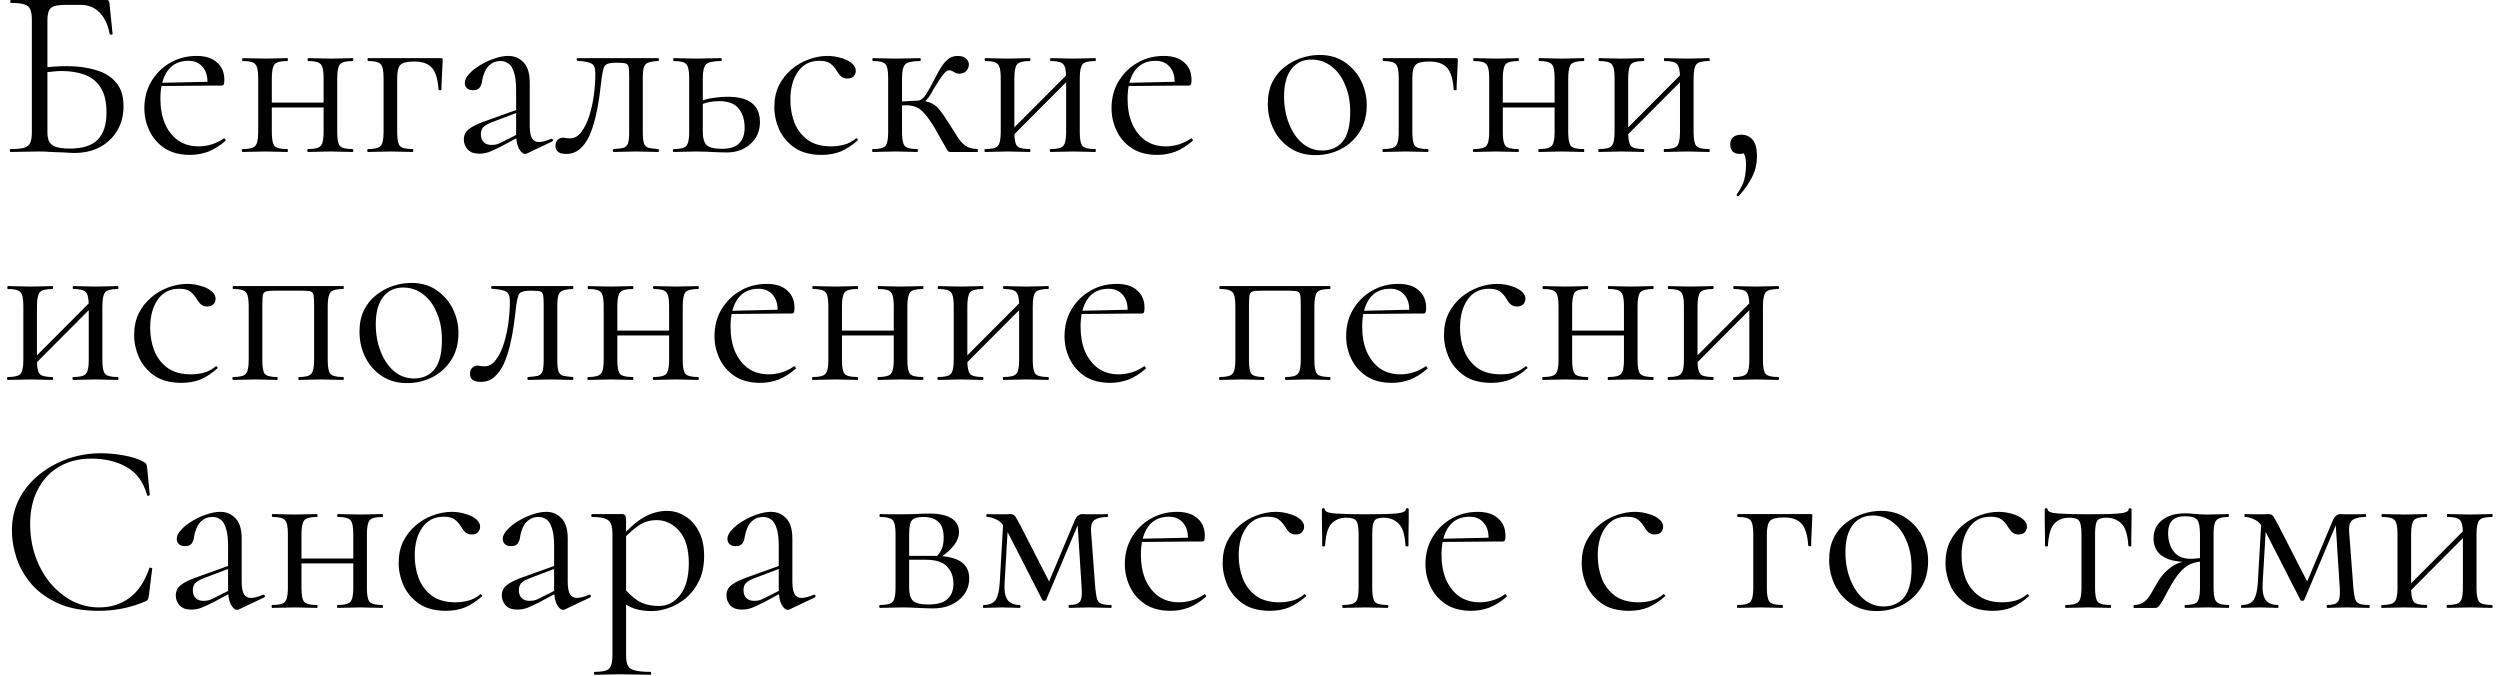 <?xml version="1.0" encoding="UTF-8"?> <svg xmlns="http://www.w3.org/2000/svg" width="329" height="89" viewBox="0 0 329 89" fill="none"><path d="M9.792 20.128C9.451 20.128 9.003 20.107 8.448 20.064C7.893 20.043 7.328 20.021 6.752 20C6.176 19.957 5.653 19.936 5.184 19.936C4.48 19.936 3.797 19.947 3.136 19.968C2.496 19.989 1.909 20 1.376 20C1.333 20 1.312 19.936 1.312 19.808C1.312 19.68 1.333 19.616 1.376 19.616C2.165 19.616 2.752 19.563 3.136 19.456C3.541 19.349 3.819 19.136 3.968 18.816C4.117 18.496 4.192 18.027 4.192 17.408V2.592C4.192 1.973 4.117 1.515 3.968 1.216C3.84 0.896 3.584 0.683 3.2 0.576C2.816 0.448 2.229 0.384 1.44 0.384C1.376 0.384 1.344 0.32 1.344 0.192C1.344 0.064 1.376 0 1.44 0H14.048C14.176 0 14.261 0.032 14.304 0.096C14.347 0.139 14.379 0.235 14.4 0.384L14.816 4.448C14.816 4.512 14.763 4.555 14.656 4.576C14.549 4.576 14.475 4.544 14.432 4.48C14.219 3.285 13.781 2.347 13.12 1.664C12.459 0.981 11.627 0.64 10.624 0.64H8.8C8.075 0.64 7.531 0.693 7.168 0.8C6.805 0.907 6.56 1.12 6.432 1.44C6.304 1.739 6.24 2.187 6.24 2.784V17.408C6.24 17.856 6.304 18.24 6.432 18.56C6.581 18.88 6.859 19.125 7.264 19.296C7.691 19.467 8.32 19.552 9.152 19.552C10.88 19.552 12.117 19.157 12.864 18.368C13.632 17.579 14.016 16.395 14.016 14.816C14.016 13.451 13.771 12.373 13.28 11.584C12.789 10.773 12.096 10.197 11.2 9.856C10.325 9.515 9.28 9.344 8.064 9.344C7.659 9.344 7.221 9.376 6.752 9.44C6.304 9.483 5.845 9.525 5.376 9.568L5.312 8.96C5.909 8.875 6.496 8.811 7.072 8.768C7.669 8.725 8.245 8.704 8.8 8.704C10.229 8.704 11.499 8.875 12.608 9.216C13.739 9.536 14.624 10.08 15.264 10.848C15.925 11.595 16.256 12.64 16.256 13.984C16.256 15.2 15.979 16.267 15.424 17.184C14.891 18.101 14.133 18.827 13.152 19.36C12.192 19.872 11.072 20.128 9.792 20.128ZM25.012 20.384C23.689 20.384 22.58 20.096 21.684 19.52C20.788 18.923 20.116 18.155 19.668 17.216C19.22 16.277 18.996 15.285 18.996 14.24C18.996 12.939 19.294 11.776 19.892 10.752C20.51 9.707 21.332 8.885 22.356 8.288C23.401 7.669 24.574 7.36 25.876 7.36C27.049 7.36 27.945 7.648 28.564 8.224C29.204 8.779 29.524 9.547 29.524 10.528C29.524 10.763 29.502 10.944 29.46 11.072C29.417 11.2 29.31 11.264 29.14 11.264H27.284C27.369 10.219 27.177 9.419 26.708 8.864C26.26 8.288 25.62 8 24.788 8C23.593 8 22.676 8.448 22.036 9.344C21.417 10.24 21.108 11.456 21.108 12.992C21.108 14.208 21.3 15.285 21.684 16.224C22.089 17.163 22.665 17.909 23.412 18.464C24.18 18.997 25.086 19.264 26.132 19.264C26.686 19.264 27.252 19.179 27.828 19.008C28.404 18.837 28.948 18.571 29.46 18.208C29.502 18.165 29.556 18.197 29.62 18.304C29.705 18.389 29.726 18.464 29.684 18.528C28.916 19.189 28.148 19.669 27.38 19.968C26.612 20.245 25.822 20.384 25.012 20.384ZM20.532 11.328L20.5 10.912L27.796 10.752V11.264L20.532 11.328ZM34.81 14.144V13.504H43.418V14.144H34.81ZM33.978 17.408V10.24C33.978 9.301 33.85 8.704 33.594 8.448C33.36 8.171 32.816 8.032 31.962 8.032C31.898 8.032 31.866 7.968 31.866 7.84C31.866 7.712 31.898 7.648 31.962 7.648C32.368 7.648 32.826 7.659 33.338 7.68C33.85 7.701 34.373 7.712 34.906 7.712C35.418 7.712 35.93 7.701 36.442 7.68C36.954 7.659 37.413 7.648 37.818 7.648C37.861 7.648 37.882 7.712 37.882 7.84C37.882 7.968 37.861 8.032 37.818 8.032C36.922 8.032 36.357 8.181 36.122 8.48C35.888 8.779 35.77 9.387 35.77 10.304V17.408C35.77 18.325 35.888 18.923 36.122 19.2C36.357 19.477 36.922 19.616 37.818 19.616C37.861 19.616 37.882 19.68 37.882 19.808C37.882 19.936 37.861 20 37.818 20C37.392 20 36.922 19.989 36.41 19.968C35.92 19.947 35.418 19.936 34.906 19.936C34.373 19.936 33.85 19.947 33.338 19.968C32.826 19.989 32.357 20 31.93 20C31.866 20 31.834 19.936 31.834 19.808C31.834 19.68 31.866 19.616 31.93 19.616C32.805 19.616 33.36 19.477 33.594 19.2C33.85 18.923 33.978 18.325 33.978 17.408ZM42.586 17.408V10.24C42.586 9.301 42.458 8.704 42.202 8.448C41.968 8.171 41.424 8.032 40.57 8.032C40.506 8.032 40.474 7.968 40.474 7.84C40.474 7.712 40.506 7.648 40.57 7.648C40.976 7.648 41.434 7.659 41.946 7.68C42.458 7.701 42.981 7.712 43.514 7.712C44.026 7.712 44.538 7.701 45.05 7.68C45.562 7.659 46.021 7.648 46.426 7.648C46.469 7.648 46.49 7.712 46.49 7.84C46.49 7.968 46.469 8.032 46.426 8.032C45.53 8.032 44.965 8.181 44.73 8.48C44.496 8.779 44.378 9.387 44.378 10.304V17.408C44.378 18.325 44.496 18.923 44.73 19.2C44.965 19.477 45.53 19.616 46.426 19.616C46.469 19.616 46.49 19.68 46.49 19.808C46.49 19.936 46.469 20 46.426 20C46 20 45.53 19.989 45.018 19.968C44.528 19.947 44.026 19.936 43.514 19.936C42.981 19.936 42.448 19.947 41.914 19.968C41.402 19.989 40.944 20 40.538 20C40.474 20 40.442 19.936 40.442 19.808C40.442 19.68 40.474 19.616 40.538 19.616C41.413 19.616 41.968 19.477 42.202 19.2C42.458 18.923 42.586 18.325 42.586 17.408ZM57.998 7.648C58.126 7.648 58.201 7.669 58.222 7.712C58.244 7.733 58.254 7.808 58.254 7.936C58.233 8.576 58.201 9.28 58.158 10.048C58.116 10.795 58.094 11.381 58.094 11.808C58.094 11.851 58.03 11.872 57.902 11.872C57.796 11.872 57.732 11.851 57.71 11.808C57.625 10.443 57.337 9.483 56.846 8.928C56.356 8.373 55.577 8.096 54.51 8.096C53.572 8.096 52.964 8.245 52.686 8.544C52.409 8.843 52.27 9.429 52.27 10.304V17.408C52.27 18.325 52.388 18.923 52.622 19.2C52.857 19.477 53.422 19.616 54.318 19.616C54.361 19.616 54.382 19.68 54.382 19.808C54.382 19.936 54.361 20 54.318 20C53.892 20 53.422 19.989 52.91 19.968C52.42 19.947 51.918 19.936 51.406 19.936C50.873 19.936 50.35 19.947 49.838 19.968C49.326 19.989 48.857 20 48.43 20C48.366 20 48.334 19.936 48.334 19.808C48.334 19.68 48.366 19.616 48.43 19.616C49.305 19.616 49.86 19.477 50.094 19.2C50.35 18.923 50.478 18.325 50.478 17.408V10.24C50.478 9.301 50.35 8.704 50.094 8.448C49.86 8.171 49.316 8.032 48.462 8.032C48.398 8.032 48.366 7.968 48.366 7.84C48.366 7.712 48.398 7.648 48.462 7.648H57.998ZM69.361 20.192C69.275 20.235 69.19 20.256 69.105 20.256C68.827 20.256 68.561 20.032 68.305 19.584C68.049 19.115 67.921 18.443 67.921 17.568V11.84C67.921 10.837 67.825 10.059 67.632 9.504C67.462 8.949 67.216 8.565 66.897 8.352C66.598 8.139 66.257 8.032 65.873 8.032C65.339 8.032 64.902 8.171 64.561 8.448C64.219 8.704 63.963 9.035 63.792 9.44C63.622 9.845 63.505 10.251 63.441 10.656C63.419 10.955 63.323 11.232 63.153 11.488C63.003 11.744 62.705 11.872 62.257 11.872C61.915 11.872 61.648 11.787 61.456 11.616C61.264 11.445 61.169 11.211 61.169 10.912C61.169 10.528 61.361 10.133 61.745 9.728C62.129 9.301 62.608 8.917 63.184 8.576C63.782 8.213 64.4 7.925 65.04 7.712C65.702 7.477 66.32 7.36 66.897 7.36C67.707 7.36 68.379 7.648 68.912 8.224C69.446 8.779 69.713 9.664 69.713 10.88V16.544C69.713 17.291 69.808 17.835 70.001 18.176C70.192 18.517 70.502 18.688 70.928 18.688C71.312 18.688 71.846 18.549 72.528 18.272C72.635 18.229 72.71 18.272 72.752 18.4C72.795 18.507 72.763 18.581 72.656 18.624L69.361 20.192ZM63.089 20.224C62.406 20.224 61.894 20.043 61.553 19.68C61.211 19.296 61.041 18.859 61.041 18.368C61.041 17.771 61.275 17.301 61.745 16.96C62.214 16.597 62.982 16.235 64.049 15.872L68.24 14.368L68.337 14.72L64.624 16.128C64.134 16.32 63.782 16.533 63.569 16.768C63.377 17.003 63.281 17.301 63.281 17.664C63.281 18.112 63.408 18.464 63.664 18.72C63.92 18.955 64.251 19.072 64.656 19.072C64.891 19.072 65.115 19.051 65.329 19.008C65.542 18.944 65.755 18.859 65.969 18.752L68.689 17.376L68.752 17.76L65.969 19.264C65.329 19.584 64.795 19.829 64.368 20C63.942 20.149 63.515 20.224 63.089 20.224ZM74.511 20.256C73.572 20.256 73.103 19.904 73.103 19.2C73.103 18.859 73.199 18.592 73.391 18.4C73.604 18.208 73.839 18.112 74.095 18.112C74.223 18.112 74.361 18.133 74.511 18.176C74.681 18.197 74.841 18.208 74.991 18.208C75.588 18.208 76.089 17.931 76.495 17.376C76.921 16.821 77.273 16.107 77.551 15.232C77.828 14.357 78.031 13.429 78.159 12.448C78.287 11.467 78.351 10.539 78.351 9.664C78.351 8.981 78.191 8.555 77.871 8.384C77.572 8.192 76.943 8.064 75.983 8C75.919 8 75.887 7.947 75.887 7.84C75.887 7.712 75.919 7.648 75.983 7.648C76.175 7.648 76.516 7.648 77.007 7.648C77.519 7.648 78.063 7.648 78.639 7.648C79.236 7.648 79.769 7.648 80.239 7.648C80.708 7.648 81.007 7.648 81.135 7.648H86.639C86.681 7.648 86.703 7.712 86.703 7.84C86.703 7.968 86.681 8.032 86.639 8.032C86.084 8.053 85.657 8.117 85.359 8.224C85.081 8.309 84.879 8.501 84.751 8.8C84.644 9.099 84.591 9.6 84.591 10.304V17.408C84.591 18.069 84.644 18.56 84.751 18.88C84.857 19.179 85.06 19.371 85.359 19.456C85.657 19.52 86.084 19.573 86.639 19.616C86.681 19.616 86.703 19.68 86.703 19.808C86.703 19.936 86.681 20 86.639 20C86.212 20 85.753 19.989 85.263 19.968C84.772 19.947 84.271 19.936 83.759 19.936C83.204 19.936 82.66 19.947 82.127 19.968C81.615 19.989 81.156 20 80.751 20C80.687 20 80.655 19.936 80.655 19.808C80.655 19.68 80.687 19.616 80.751 19.616C81.327 19.573 81.753 19.52 82.031 19.456C82.329 19.371 82.532 19.179 82.639 18.88C82.745 18.56 82.799 18.069 82.799 17.408V10.24C82.799 9.579 82.777 9.12 82.735 8.864C82.692 8.587 82.564 8.416 82.351 8.352C82.137 8.288 81.775 8.256 81.263 8.256H81.071C80.559 8.256 80.175 8.309 79.919 8.416C79.684 8.501 79.524 8.683 79.439 8.96C79.353 9.237 79.268 9.653 79.183 10.208C79.097 11.019 78.991 11.883 78.863 12.8C78.735 13.717 78.564 14.613 78.351 15.488C78.137 16.363 77.871 17.163 77.551 17.888C77.231 18.592 76.815 19.168 76.303 19.616C75.812 20.043 75.215 20.256 74.511 20.256ZM92.489 10.304V17.408C92.489 18.176 92.649 18.731 92.969 19.072C93.31 19.413 93.993 19.584 95.017 19.584C96.041 19.584 96.788 19.349 97.257 18.88C97.748 18.389 97.993 17.696 97.993 16.8C97.993 15.776 97.737 14.944 97.225 14.304C96.713 13.643 95.86 13.312 94.665 13.312C94.196 13.312 93.737 13.355 93.289 13.44C92.862 13.525 92.404 13.685 91.913 13.92L91.721 13.504C92.404 13.205 93.086 13.003 93.769 12.896C94.473 12.789 95.145 12.736 95.785 12.736C98.601 12.736 100.009 13.845 100.009 16.064C100.009 17.237 99.593 18.197 98.761 18.944C97.929 19.691 96.884 20.064 95.625 20.064C95.284 20.064 94.878 20.053 94.409 20.032C93.94 20.011 93.46 19.989 92.969 19.968C92.478 19.947 92.03 19.936 91.625 19.936C91.092 19.936 90.569 19.947 90.057 19.968C89.545 19.989 89.076 20 88.649 20C88.585 20 88.553 19.936 88.553 19.808C88.553 19.68 88.585 19.616 88.649 19.616C89.524 19.616 90.078 19.477 90.313 19.2C90.569 18.923 90.697 18.325 90.697 17.408V10.24C90.697 9.301 90.569 8.704 90.313 8.448C90.078 8.171 89.534 8.032 88.681 8.032C88.617 8.032 88.585 7.968 88.585 7.84C88.585 7.712 88.617 7.648 88.681 7.648C89.086 7.648 89.545 7.659 90.057 7.68C90.569 7.701 91.092 7.712 91.625 7.712C92.222 7.712 92.798 7.701 93.353 7.68C93.929 7.659 94.441 7.648 94.889 7.648C94.953 7.648 94.985 7.712 94.985 7.84C94.985 7.968 94.953 8.032 94.889 8.032C93.865 8.032 93.204 8.181 92.905 8.48C92.628 8.779 92.489 9.387 92.489 10.304ZM108.142 20.384C106.691 20.384 105.507 20.075 104.59 19.456C103.673 18.816 102.99 18.016 102.542 17.056C102.115 16.075 101.902 15.083 101.902 14.08C101.902 13.013 102.105 12.064 102.51 11.232C102.937 10.4 103.491 9.696 104.174 9.12C104.857 8.544 105.614 8.107 106.446 7.808C107.278 7.509 108.089 7.36 108.878 7.36C109.497 7.36 110.083 7.445 110.638 7.616C111.214 7.765 111.683 7.989 112.046 8.288C112.43 8.587 112.622 8.928 112.622 9.312C112.622 9.589 112.526 9.835 112.334 10.048C112.142 10.24 111.865 10.336 111.502 10.336C111.161 10.336 110.873 10.229 110.638 10.016C110.425 9.803 110.243 9.557 110.094 9.28C109.859 8.896 109.582 8.587 109.262 8.352C108.942 8.117 108.462 8 107.822 8C106.606 8 105.667 8.48 105.006 9.44C104.345 10.379 104.014 11.605 104.014 13.12C104.014 14.208 104.195 15.221 104.558 16.16C104.942 17.099 105.529 17.856 106.318 18.432C107.107 18.987 108.131 19.264 109.39 19.264C109.966 19.264 110.531 19.189 111.086 19.04C111.641 18.891 112.163 18.613 112.654 18.208C112.697 18.165 112.75 18.187 112.814 18.272C112.899 18.357 112.921 18.421 112.878 18.464C112.131 19.125 111.385 19.616 110.638 19.936C109.891 20.235 109.059 20.384 108.142 20.384ZM114.866 20C114.802 20 114.77 19.936 114.77 19.808C114.77 19.68 114.802 19.616 114.866 19.616C115.741 19.616 116.296 19.477 116.53 19.2C116.765 18.923 116.882 18.325 116.882 17.408V10.24C116.882 9.301 116.765 8.704 116.53 8.448C116.296 8.171 115.752 8.032 114.898 8.032C114.834 8.032 114.802 7.968 114.802 7.84C114.802 7.712 114.834 7.648 114.898 7.648C115.282 7.648 115.73 7.659 116.242 7.68C116.754 7.701 117.288 7.712 117.842 7.712C118.44 7.712 119.016 7.701 119.57 7.68C120.146 7.659 120.648 7.648 121.074 7.648C121.138 7.648 121.17 7.712 121.17 7.84C121.17 7.968 121.138 8.032 121.074 8.032C120.072 8.032 119.421 8.181 119.122 8.48C118.845 8.757 118.706 9.365 118.706 10.304V17.408C118.706 18.325 118.824 18.923 119.058 19.2C119.293 19.477 119.848 19.616 120.722 19.616C120.765 19.616 120.786 19.68 120.786 19.808C120.786 19.936 120.765 20 120.722 20C120.317 20 119.858 19.989 119.346 19.968C118.856 19.947 118.354 19.936 117.842 19.936C117.288 19.936 116.754 19.947 116.242 19.968C115.73 19.989 115.272 20 114.866 20ZM125.074 20C124.989 20 124.914 19.989 124.85 19.968C124.786 19.925 124.701 19.819 124.594 19.648C124.509 19.456 124.338 19.157 124.082 18.752C123.848 18.325 123.506 17.717 123.058 16.928C122.546 16.075 122.098 15.435 121.714 15.008C121.352 14.56 120.978 14.261 120.594 14.112C120.232 13.941 119.773 13.856 119.218 13.856C118.834 13.856 118.365 13.888 117.81 13.952L117.778 13.376C118.184 13.355 118.557 13.344 118.898 13.344C119.261 13.323 119.592 13.301 119.89 13.28C120.21 13.259 120.477 13.248 120.69 13.248C121.416 13.248 121.981 13.333 122.386 13.504C122.813 13.653 123.208 13.941 123.57 14.368C123.933 14.795 124.381 15.435 124.914 16.288C125.384 17.013 125.768 17.621 126.066 18.112C126.386 18.581 126.728 18.944 127.09 19.2C127.474 19.456 127.986 19.595 128.626 19.616C128.669 19.616 128.69 19.68 128.69 19.808C128.69 19.936 128.669 20 128.626 20H125.074ZM120.69 13.792V13.248C120.925 13.248 121.138 13.173 121.33 13.024C121.522 12.875 121.693 12.683 121.842 12.448C121.992 12.213 122.141 11.968 122.29 11.712C122.781 10.795 123.197 10.016 123.538 9.376C123.901 8.715 124.274 8.213 124.658 7.872C125.042 7.531 125.501 7.36 126.034 7.36C126.525 7.36 126.888 7.477 127.122 7.712C127.378 7.925 127.506 8.181 127.506 8.48C127.506 8.8 127.389 9.088 127.154 9.344C126.941 9.579 126.632 9.696 126.226 9.696C126.013 9.696 125.832 9.653 125.682 9.568C125.554 9.483 125.426 9.408 125.298 9.344C125.192 9.28 125.053 9.248 124.882 9.248C124.712 9.248 124.498 9.387 124.242 9.664C124.008 9.941 123.762 10.283 123.506 10.688C123.25 11.093 123.005 11.488 122.77 11.872C122.493 12.427 122.184 12.885 121.842 13.248C121.501 13.611 121.117 13.792 120.69 13.792ZM132.689 18.464L132.241 18.016L140.913 9.312L141.361 9.76L132.689 18.464ZM131.697 17.408V10.24C131.697 9.301 131.569 8.704 131.313 8.448C131.078 8.171 130.534 8.032 129.681 8.032C129.617 8.032 129.585 7.968 129.585 7.84C129.585 7.712 129.617 7.648 129.681 7.648C130.086 7.648 130.545 7.659 131.057 7.68C131.569 7.701 132.092 7.712 132.625 7.712C133.137 7.712 133.649 7.701 134.161 7.68C134.673 7.659 135.132 7.648 135.537 7.648C135.58 7.648 135.601 7.712 135.601 7.84C135.601 7.968 135.58 8.032 135.537 8.032C134.641 8.032 134.076 8.181 133.841 8.48C133.606 8.779 133.489 9.387 133.489 10.304V17.408C133.489 18.325 133.606 18.923 133.841 19.2C134.076 19.477 134.641 19.616 135.537 19.616C135.58 19.616 135.601 19.68 135.601 19.808C135.601 19.936 135.58 20 135.537 20C135.11 20 134.641 19.989 134.129 19.968C133.638 19.947 133.137 19.936 132.625 19.936C132.092 19.936 131.569 19.947 131.057 19.968C130.545 19.989 130.076 20 129.649 20C129.585 20 129.553 19.936 129.553 19.808C129.553 19.68 129.585 19.616 129.649 19.616C130.524 19.616 131.078 19.477 131.313 19.2C131.569 18.923 131.697 18.325 131.697 17.408ZM140.305 17.408V10.24C140.305 9.301 140.177 8.704 139.921 8.448C139.686 8.171 139.142 8.032 138.289 8.032C138.225 8.032 138.193 7.968 138.193 7.84C138.193 7.712 138.225 7.648 138.289 7.648C138.694 7.648 139.153 7.659 139.665 7.68C140.177 7.701 140.7 7.712 141.233 7.712C141.745 7.712 142.257 7.701 142.769 7.68C143.281 7.659 143.74 7.648 144.145 7.648C144.188 7.648 144.209 7.712 144.209 7.84C144.209 7.968 144.188 8.032 144.145 8.032C143.249 8.032 142.684 8.181 142.449 8.48C142.214 8.779 142.097 9.387 142.097 10.304V17.408C142.097 18.325 142.214 18.923 142.449 19.2C142.684 19.477 143.249 19.616 144.145 19.616C144.188 19.616 144.209 19.68 144.209 19.808C144.209 19.936 144.188 20 144.145 20C143.718 20 143.249 19.989 142.737 19.968C142.246 19.947 141.745 19.936 141.233 19.936C140.7 19.936 140.166 19.947 139.633 19.968C139.121 19.989 138.662 20 138.257 20C138.193 20 138.161 19.936 138.161 19.808C138.161 19.68 138.193 19.616 138.257 19.616C139.132 19.616 139.686 19.477 139.921 19.2C140.177 18.923 140.305 18.325 140.305 17.408ZM152.293 20.384C150.97 20.384 149.861 20.096 148.965 19.52C148.069 18.923 147.397 18.155 146.949 17.216C146.501 16.277 146.277 15.285 146.277 14.24C146.277 12.939 146.576 11.776 147.173 10.752C147.792 9.707 148.613 8.885 149.637 8.288C150.682 7.669 151.856 7.36 153.157 7.36C154.33 7.36 155.226 7.648 155.845 8.224C156.485 8.779 156.805 9.547 156.805 10.528C156.805 10.763 156.784 10.944 156.741 11.072C156.698 11.2 156.592 11.264 156.421 11.264H154.565C154.65 10.219 154.458 9.419 153.989 8.864C153.541 8.288 152.901 8 152.069 8C150.874 8 149.957 8.448 149.317 9.344C148.698 10.24 148.389 11.456 148.389 12.992C148.389 14.208 148.581 15.285 148.965 16.224C149.37 17.163 149.946 17.909 150.693 18.464C151.461 18.997 152.368 19.264 153.413 19.264C153.968 19.264 154.533 19.179 155.109 19.008C155.685 18.837 156.229 18.571 156.741 18.208C156.784 18.165 156.837 18.197 156.901 18.304C156.986 18.389 157.008 18.464 156.965 18.528C156.197 19.189 155.429 19.669 154.661 19.968C153.893 20.245 153.104 20.384 152.293 20.384ZM147.813 11.328L147.781 10.912L155.077 10.752V11.264L147.813 11.328ZM173.08 20.416C171.821 20.416 170.722 20.107 169.784 19.488C168.845 18.869 168.12 18.048 167.608 17.024C167.096 15.979 166.84 14.859 166.84 13.664C166.84 12.555 167.042 11.595 167.448 10.784C167.853 9.973 168.397 9.312 169.08 8.8C169.762 8.267 170.498 7.872 171.288 7.616C172.098 7.36 172.888 7.232 173.656 7.232C174.957 7.232 176.066 7.552 176.984 8.192C177.922 8.832 178.637 9.653 179.128 10.656C179.618 11.659 179.864 12.715 179.864 13.824C179.864 15.189 179.554 16.363 178.936 17.344C178.317 18.325 177.496 19.083 176.472 19.616C175.448 20.149 174.317 20.416 173.08 20.416ZM174.008 19.808C175.138 19.808 176.034 19.413 176.696 18.624C177.357 17.813 177.688 16.512 177.688 14.72C177.688 13.376 177.464 12.192 177.016 11.168C176.589 10.123 175.992 9.312 175.224 8.736C174.456 8.139 173.581 7.84 172.6 7.84C171.469 7.84 170.584 8.256 169.944 9.088C169.304 9.92 168.984 11.115 168.984 12.672C168.984 13.973 169.197 15.168 169.624 16.256C170.05 17.344 170.637 18.208 171.384 18.848C172.152 19.488 173.026 19.808 174.008 19.808ZM191.592 7.648C191.72 7.648 191.795 7.669 191.816 7.712C191.837 7.733 191.848 7.808 191.848 7.936C191.827 8.576 191.795 9.28 191.752 10.048C191.709 10.795 191.688 11.381 191.688 11.808C191.688 11.851 191.624 11.872 191.496 11.872C191.389 11.872 191.325 11.851 191.304 11.808C191.219 10.443 190.931 9.483 190.44 8.928C189.949 8.373 189.171 8.096 188.104 8.096C187.165 8.096 186.557 8.245 186.28 8.544C186.003 8.843 185.864 9.429 185.864 10.304V17.408C185.864 18.325 185.981 18.923 186.216 19.2C186.451 19.477 187.016 19.616 187.912 19.616C187.955 19.616 187.976 19.68 187.976 19.808C187.976 19.936 187.955 20 187.912 20C187.485 20 187.016 19.989 186.504 19.968C186.013 19.947 185.512 19.936 185 19.936C184.467 19.936 183.944 19.947 183.432 19.968C182.92 19.989 182.451 20 182.024 20C181.96 20 181.928 19.936 181.928 19.808C181.928 19.68 181.96 19.616 182.024 19.616C182.899 19.616 183.453 19.477 183.688 19.2C183.944 18.923 184.072 18.325 184.072 17.408V10.24C184.072 9.301 183.944 8.704 183.688 8.448C183.453 8.171 182.909 8.032 182.056 8.032C181.992 8.032 181.96 7.968 181.96 7.84C181.96 7.712 181.992 7.648 182.056 7.648H191.592ZM196.81 14.144V13.504H205.418V14.144H196.81ZM195.978 17.408V10.24C195.978 9.301 195.85 8.704 195.594 8.448C195.36 8.171 194.816 8.032 193.962 8.032C193.898 8.032 193.866 7.968 193.866 7.84C193.866 7.712 193.898 7.648 193.962 7.648C194.368 7.648 194.826 7.659 195.338 7.68C195.85 7.701 196.373 7.712 196.906 7.712C197.418 7.712 197.93 7.701 198.442 7.68C198.954 7.659 199.413 7.648 199.818 7.648C199.861 7.648 199.882 7.712 199.882 7.84C199.882 7.968 199.861 8.032 199.818 8.032C198.922 8.032 198.357 8.181 198.122 8.48C197.888 8.779 197.77 9.387 197.77 10.304V17.408C197.77 18.325 197.888 18.923 198.122 19.2C198.357 19.477 198.922 19.616 199.818 19.616C199.861 19.616 199.882 19.68 199.882 19.808C199.882 19.936 199.861 20 199.818 20C199.392 20 198.922 19.989 198.41 19.968C197.92 19.947 197.418 19.936 196.906 19.936C196.373 19.936 195.85 19.947 195.338 19.968C194.826 19.989 194.357 20 193.93 20C193.866 20 193.834 19.936 193.834 19.808C193.834 19.68 193.866 19.616 193.93 19.616C194.805 19.616 195.36 19.477 195.594 19.2C195.85 18.923 195.978 18.325 195.978 17.408ZM204.586 17.408V10.24C204.586 9.301 204.458 8.704 204.202 8.448C203.968 8.171 203.424 8.032 202.57 8.032C202.506 8.032 202.474 7.968 202.474 7.84C202.474 7.712 202.506 7.648 202.57 7.648C202.976 7.648 203.434 7.659 203.946 7.68C204.458 7.701 204.981 7.712 205.514 7.712C206.026 7.712 206.538 7.701 207.05 7.68C207.562 7.659 208.021 7.648 208.426 7.648C208.469 7.648 208.49 7.712 208.49 7.84C208.49 7.968 208.469 8.032 208.426 8.032C207.53 8.032 206.965 8.181 206.73 8.48C206.496 8.779 206.378 9.387 206.378 10.304V17.408C206.378 18.325 206.496 18.923 206.73 19.2C206.965 19.477 207.53 19.616 208.426 19.616C208.469 19.616 208.49 19.68 208.49 19.808C208.49 19.936 208.469 20 208.426 20C208 20 207.53 19.989 207.018 19.968C206.528 19.947 206.026 19.936 205.514 19.936C204.981 19.936 204.448 19.947 203.914 19.968C203.402 19.989 202.944 20 202.538 20C202.474 20 202.442 19.936 202.442 19.808C202.442 19.68 202.474 19.616 202.538 19.616C203.413 19.616 203.968 19.477 204.202 19.2C204.458 18.923 204.586 18.325 204.586 17.408ZM213.47 18.464L213.022 18.016L221.694 9.312L222.142 9.76L213.47 18.464ZM212.478 17.408V10.24C212.478 9.301 212.35 8.704 212.094 8.448C211.86 8.171 211.316 8.032 210.462 8.032C210.398 8.032 210.366 7.968 210.366 7.84C210.366 7.712 210.398 7.648 210.462 7.648C210.868 7.648 211.326 7.659 211.838 7.68C212.35 7.701 212.873 7.712 213.406 7.712C213.918 7.712 214.43 7.701 214.942 7.68C215.454 7.659 215.913 7.648 216.318 7.648C216.361 7.648 216.382 7.712 216.382 7.84C216.382 7.968 216.361 8.032 216.318 8.032C215.422 8.032 214.857 8.181 214.622 8.48C214.388 8.779 214.27 9.387 214.27 10.304V17.408C214.27 18.325 214.388 18.923 214.622 19.2C214.857 19.477 215.422 19.616 216.318 19.616C216.361 19.616 216.382 19.68 216.382 19.808C216.382 19.936 216.361 20 216.318 20C215.892 20 215.422 19.989 214.91 19.968C214.42 19.947 213.918 19.936 213.406 19.936C212.873 19.936 212.35 19.947 211.838 19.968C211.326 19.989 210.857 20 210.43 20C210.366 20 210.334 19.936 210.334 19.808C210.334 19.68 210.366 19.616 210.43 19.616C211.305 19.616 211.86 19.477 212.094 19.2C212.35 18.923 212.478 18.325 212.478 17.408ZM221.086 17.408V10.24C221.086 9.301 220.958 8.704 220.702 8.448C220.468 8.171 219.924 8.032 219.07 8.032C219.006 8.032 218.974 7.968 218.974 7.84C218.974 7.712 219.006 7.648 219.07 7.648C219.476 7.648 219.934 7.659 220.446 7.68C220.958 7.701 221.481 7.712 222.014 7.712C222.526 7.712 223.038 7.701 223.55 7.68C224.062 7.659 224.521 7.648 224.926 7.648C224.969 7.648 224.99 7.712 224.99 7.84C224.99 7.968 224.969 8.032 224.926 8.032C224.03 8.032 223.465 8.181 223.23 8.48C222.996 8.779 222.878 9.387 222.878 10.304V17.408C222.878 18.325 222.996 18.923 223.23 19.2C223.465 19.477 224.03 19.616 224.926 19.616C224.969 19.616 224.99 19.68 224.99 19.808C224.99 19.936 224.969 20 224.926 20C224.5 20 224.03 19.989 223.518 19.968C223.028 19.947 222.526 19.936 222.014 19.936C221.481 19.936 220.948 19.947 220.414 19.968C219.902 19.989 219.444 20 219.038 20C218.974 20 218.942 19.936 218.942 19.808C218.942 19.68 218.974 19.616 219.038 19.616C219.913 19.616 220.468 19.477 220.702 19.2C220.958 18.923 221.086 18.325 221.086 17.408ZM229.17 17.728C229.81 17.728 230.312 17.963 230.674 18.432C231.037 18.88 231.218 19.584 231.218 20.544C231.218 21.525 231.005 22.443 230.578 23.296C230.152 24.149 229.565 24.981 228.818 25.792C228.733 25.856 228.658 25.845 228.594 25.76C228.53 25.696 228.52 25.632 228.562 25.568C229.074 24.864 229.405 24.203 229.554 23.584C229.704 22.965 229.778 22.325 229.778 21.664C229.778 21.045 229.682 20.555 229.49 20.192C229.32 19.851 229.117 19.573 228.882 19.36L230.098 19.136C230.12 19.499 230.024 19.776 229.81 19.968C229.597 20.16 229.32 20.256 228.978 20.256C228.573 20.256 228.253 20.149 228.018 19.936C227.805 19.701 227.698 19.392 227.698 19.008C227.698 18.603 227.816 18.293 228.05 18.08C228.306 17.845 228.68 17.728 229.17 17.728ZM4.064 48.464L3.616 48.016L12.288 39.312L12.736 39.76L4.064 48.464ZM3.072 47.408V40.24C3.072 39.301 2.944 38.704 2.688 38.448C2.453 38.171 1.909 38.032 1.056 38.032C0.992 38.032 0.96 37.968 0.96 37.84C0.96 37.712 0.992 37.648 1.056 37.648C1.461 37.648 1.92 37.659 2.432 37.68C2.944 37.701 3.467 37.712 4 37.712C4.512 37.712 5.024 37.701 5.536 37.68C6.048 37.659 6.507 37.648 6.912 37.648C6.955 37.648 6.976 37.712 6.976 37.84C6.976 37.968 6.955 38.032 6.912 38.032C6.016 38.032 5.451 38.181 5.216 38.48C4.981 38.779 4.864 39.387 4.864 40.304V47.408C4.864 48.325 4.981 48.923 5.216 49.2C5.451 49.477 6.016 49.616 6.912 49.616C6.955 49.616 6.976 49.68 6.976 49.808C6.976 49.936 6.955 50 6.912 50C6.485 50 6.016 49.989 5.504 49.968C5.013 49.947 4.512 49.936 4 49.936C3.467 49.936 2.944 49.947 2.432 49.968C1.92 49.989 1.451 50 1.024 50C0.96 50 0.928 49.936 0.928 49.808C0.928 49.68 0.96 49.616 1.024 49.616C1.899 49.616 2.453 49.477 2.688 49.2C2.944 48.923 3.072 48.325 3.072 47.408ZM11.68 47.408V40.24C11.68 39.301 11.552 38.704 11.296 38.448C11.061 38.171 10.517 38.032 9.664 38.032C9.6 38.032 9.568 37.968 9.568 37.84C9.568 37.712 9.6 37.648 9.664 37.648C10.069 37.648 10.528 37.659 11.04 37.68C11.552 37.701 12.075 37.712 12.608 37.712C13.12 37.712 13.632 37.701 14.144 37.68C14.656 37.659 15.115 37.648 15.52 37.648C15.563 37.648 15.584 37.712 15.584 37.84C15.584 37.968 15.563 38.032 15.52 38.032C14.624 38.032 14.059 38.181 13.824 38.48C13.589 38.779 13.472 39.387 13.472 40.304V47.408C13.472 48.325 13.589 48.923 13.824 49.2C14.059 49.477 14.624 49.616 15.52 49.616C15.563 49.616 15.584 49.68 15.584 49.808C15.584 49.936 15.563 50 15.52 50C15.093 50 14.624 49.989 14.112 49.968C13.621 49.947 13.12 49.936 12.608 49.936C12.075 49.936 11.541 49.947 11.008 49.968C10.496 49.989 10.037 50 9.632 50C9.568 50 9.536 49.936 9.536 49.808C9.536 49.68 9.568 49.616 9.632 49.616C10.507 49.616 11.061 49.477 11.296 49.2C11.552 48.923 11.68 48.325 11.68 47.408ZM23.892 50.384C22.441 50.384 21.257 50.075 20.34 49.456C19.423 48.816 18.74 48.016 18.292 47.056C17.865 46.075 17.652 45.083 17.652 44.08C17.652 43.013 17.855 42.064 18.26 41.232C18.687 40.4 19.241 39.696 19.924 39.12C20.607 38.544 21.364 38.107 22.196 37.808C23.028 37.509 23.839 37.36 24.628 37.36C25.247 37.36 25.833 37.445 26.388 37.616C26.964 37.765 27.433 37.989 27.796 38.288C28.18 38.587 28.372 38.928 28.372 39.312C28.372 39.589 28.276 39.835 28.084 40.048C27.892 40.24 27.615 40.336 27.252 40.336C26.911 40.336 26.623 40.229 26.388 40.016C26.175 39.803 25.993 39.557 25.844 39.28C25.609 38.896 25.332 38.587 25.012 38.352C24.692 38.117 24.212 38 23.572 38C22.356 38 21.417 38.48 20.756 39.44C20.095 40.379 19.764 41.605 19.764 43.12C19.764 44.208 19.945 45.221 20.308 46.16C20.692 47.099 21.279 47.856 22.068 48.432C22.857 48.987 23.881 49.264 25.14 49.264C25.716 49.264 26.281 49.189 26.836 49.04C27.391 48.891 27.913 48.613 28.404 48.208C28.447 48.165 28.5 48.187 28.564 48.272C28.649 48.357 28.671 48.421 28.628 48.464C27.881 49.125 27.135 49.616 26.388 49.936C25.641 50.235 24.809 50.384 23.892 50.384ZM45.176 49.616C45.219 49.616 45.24 49.68 45.24 49.808C45.24 49.936 45.219 50 45.176 50C44.75 50 44.28 49.989 43.768 49.968C43.278 49.947 42.776 49.936 42.264 49.936C41.731 49.936 41.208 49.947 40.696 49.968C40.184 49.989 39.736 50 39.352 50C39.288 50 39.256 49.936 39.256 49.808C39.256 49.68 39.288 49.616 39.352 49.616C40.184 49.616 40.718 49.477 40.952 49.2C41.208 48.923 41.336 48.325 41.336 47.408V40.24C41.336 39.579 41.315 39.12 41.272 38.864C41.23 38.587 41.102 38.416 40.888 38.352C40.675 38.288 40.312 38.256 39.8 38.256H36.088C35.576 38.256 35.214 38.288 35 38.352C34.787 38.416 34.648 38.587 34.584 38.864C34.542 39.141 34.52 39.621 34.52 40.304V47.408C34.52 48.325 34.627 48.923 34.84 49.2C35.075 49.477 35.619 49.616 36.472 49.616C36.515 49.616 36.536 49.68 36.536 49.808C36.536 49.936 36.515 50 36.472 50C36.067 50 35.619 49.989 35.128 49.968C34.638 49.947 34.147 49.936 33.656 49.936C33.123 49.936 32.6 49.947 32.088 49.968C31.576 49.989 31.107 50 30.68 50C30.616 50 30.584 49.936 30.584 49.808C30.584 49.68 30.616 49.616 30.68 49.616C31.555 49.616 32.11 49.477 32.344 49.2C32.6 48.923 32.728 48.325 32.728 47.408V40.24C32.728 39.301 32.6 38.704 32.344 38.448C32.11 38.171 31.566 38.032 30.712 38.032C30.648 38.032 30.616 37.968 30.616 37.84C30.616 37.712 30.648 37.648 30.712 37.648H45.176C45.219 37.648 45.24 37.712 45.24 37.84C45.24 37.968 45.219 38.032 45.176 38.032C44.28 38.032 43.715 38.181 43.48 38.48C43.246 38.779 43.128 39.387 43.128 40.304V47.408C43.128 48.325 43.246 48.923 43.48 49.2C43.715 49.477 44.28 49.616 45.176 49.616ZM53.548 50.416C52.29 50.416 51.191 50.107 50.252 49.488C49.314 48.869 48.588 48.048 48.076 47.024C47.564 45.979 47.308 44.859 47.308 43.664C47.308 42.555 47.511 41.595 47.916 40.784C48.322 39.973 48.866 39.312 49.548 38.8C50.231 38.267 50.967 37.872 51.756 37.616C52.567 37.36 53.356 37.232 54.124 37.232C55.426 37.232 56.535 37.552 57.452 38.192C58.391 38.832 59.106 39.653 59.596 40.656C60.087 41.659 60.332 42.715 60.332 43.824C60.332 45.189 60.023 46.363 59.404 47.344C58.786 48.325 57.964 49.083 56.94 49.616C55.916 50.149 54.786 50.416 53.548 50.416ZM54.476 49.808C55.607 49.808 56.503 49.413 57.164 48.624C57.826 47.813 58.156 46.512 58.156 44.72C58.156 43.376 57.932 42.192 57.484 41.168C57.058 40.123 56.46 39.312 55.692 38.736C54.924 38.139 54.05 37.84 53.068 37.84C51.938 37.84 51.052 38.256 50.412 39.088C49.772 39.92 49.452 41.115 49.452 42.672C49.452 43.973 49.666 45.168 50.092 46.256C50.519 47.344 51.106 48.208 51.852 48.848C52.62 49.488 53.495 49.808 54.476 49.808ZM63.261 50.256C62.322 50.256 61.853 49.904 61.853 49.2C61.853 48.859 61.949 48.592 62.141 48.4C62.354 48.208 62.589 48.112 62.845 48.112C62.973 48.112 63.111 48.133 63.261 48.176C63.431 48.197 63.591 48.208 63.741 48.208C64.338 48.208 64.839 47.931 65.245 47.376C65.671 46.821 66.023 46.107 66.301 45.232C66.578 44.357 66.781 43.429 66.909 42.448C67.037 41.467 67.101 40.539 67.101 39.664C67.101 38.981 66.941 38.555 66.621 38.384C66.322 38.192 65.693 38.064 64.733 38C64.669 38 64.637 37.947 64.637 37.84C64.637 37.712 64.669 37.648 64.733 37.648C64.925 37.648 65.266 37.648 65.757 37.648C66.269 37.648 66.813 37.648 67.389 37.648C67.986 37.648 68.519 37.648 68.989 37.648C69.458 37.648 69.757 37.648 69.885 37.648H75.389C75.431 37.648 75.453 37.712 75.453 37.84C75.453 37.968 75.431 38.032 75.389 38.032C74.834 38.053 74.407 38.117 74.109 38.224C73.831 38.309 73.629 38.501 73.501 38.8C73.394 39.099 73.341 39.6 73.341 40.304V47.408C73.341 48.069 73.394 48.56 73.501 48.88C73.607 49.179 73.81 49.371 74.109 49.456C74.407 49.52 74.834 49.573 75.389 49.616C75.431 49.616 75.453 49.68 75.453 49.808C75.453 49.936 75.431 50 75.389 50C74.962 50 74.503 49.989 74.013 49.968C73.522 49.947 73.021 49.936 72.509 49.936C71.954 49.936 71.41 49.947 70.877 49.968C70.365 49.989 69.906 50 69.501 50C69.437 50 69.405 49.936 69.405 49.808C69.405 49.68 69.437 49.616 69.501 49.616C70.077 49.573 70.503 49.52 70.781 49.456C71.079 49.371 71.282 49.179 71.389 48.88C71.495 48.56 71.549 48.069 71.549 47.408V40.24C71.549 39.579 71.527 39.12 71.485 38.864C71.442 38.587 71.314 38.416 71.101 38.352C70.887 38.288 70.525 38.256 70.013 38.256H69.821C69.309 38.256 68.925 38.309 68.669 38.416C68.434 38.501 68.274 38.683 68.189 38.96C68.103 39.237 68.018 39.653 67.933 40.208C67.847 41.019 67.741 41.883 67.613 42.8C67.485 43.717 67.314 44.613 67.101 45.488C66.887 46.363 66.621 47.163 66.301 47.888C65.981 48.592 65.565 49.168 65.053 49.616C64.562 50.043 63.965 50.256 63.261 50.256ZM80.279 44.144V43.504H88.887V44.144H80.279ZM79.447 47.408V40.24C79.447 39.301 79.319 38.704 79.063 38.448C78.828 38.171 78.284 38.032 77.431 38.032C77.367 38.032 77.335 37.968 77.335 37.84C77.335 37.712 77.367 37.648 77.431 37.648C77.836 37.648 78.295 37.659 78.807 37.68C79.319 37.701 79.842 37.712 80.375 37.712C80.887 37.712 81.399 37.701 81.911 37.68C82.423 37.659 82.882 37.648 83.287 37.648C83.33 37.648 83.351 37.712 83.351 37.84C83.351 37.968 83.33 38.032 83.287 38.032C82.391 38.032 81.826 38.181 81.591 38.48C81.356 38.779 81.239 39.387 81.239 40.304V47.408C81.239 48.325 81.356 48.923 81.591 49.2C81.826 49.477 82.391 49.616 83.287 49.616C83.33 49.616 83.351 49.68 83.351 49.808C83.351 49.936 83.33 50 83.287 50C82.86 50 82.391 49.989 81.879 49.968C81.388 49.947 80.887 49.936 80.375 49.936C79.842 49.936 79.319 49.947 78.807 49.968C78.295 49.989 77.826 50 77.399 50C77.335 50 77.303 49.936 77.303 49.808C77.303 49.68 77.335 49.616 77.399 49.616C78.274 49.616 78.828 49.477 79.063 49.2C79.319 48.923 79.447 48.325 79.447 47.408ZM88.055 47.408V40.24C88.055 39.301 87.927 38.704 87.671 38.448C87.436 38.171 86.892 38.032 86.039 38.032C85.975 38.032 85.943 37.968 85.943 37.84C85.943 37.712 85.975 37.648 86.039 37.648C86.444 37.648 86.903 37.659 87.415 37.68C87.927 37.701 88.45 37.712 88.983 37.712C89.495 37.712 90.007 37.701 90.519 37.68C91.031 37.659 91.49 37.648 91.895 37.648C91.938 37.648 91.959 37.712 91.959 37.84C91.959 37.968 91.938 38.032 91.895 38.032C90.999 38.032 90.434 38.181 90.199 38.48C89.964 38.779 89.847 39.387 89.847 40.304V47.408C89.847 48.325 89.964 48.923 90.199 49.2C90.434 49.477 90.999 49.616 91.895 49.616C91.938 49.616 91.959 49.68 91.959 49.808C91.959 49.936 91.938 50 91.895 50C91.468 50 90.999 49.989 90.487 49.968C89.996 49.947 89.495 49.936 88.983 49.936C88.45 49.936 87.916 49.947 87.383 49.968C86.871 49.989 86.412 50 86.007 50C85.943 50 85.911 49.936 85.911 49.808C85.911 49.68 85.943 49.616 86.007 49.616C86.882 49.616 87.436 49.477 87.671 49.2C87.927 48.923 88.055 48.325 88.055 47.408ZM100.043 50.384C98.72 50.384 97.611 50.096 96.715 49.52C95.819 48.923 95.147 48.155 94.699 47.216C94.251 46.277 94.027 45.285 94.027 44.24C94.027 42.939 94.326 41.776 94.923 40.752C95.542 39.707 96.363 38.885 97.387 38.288C98.432 37.669 99.606 37.36 100.907 37.36C102.08 37.36 102.976 37.648 103.595 38.224C104.235 38.779 104.555 39.547 104.555 40.528C104.555 40.763 104.534 40.944 104.491 41.072C104.448 41.2 104.342 41.264 104.171 41.264H102.315C102.4 40.219 102.208 39.419 101.739 38.864C101.291 38.288 100.651 38 99.819 38C98.624 38 97.707 38.448 97.067 39.344C96.448 40.24 96.139 41.456 96.139 42.992C96.139 44.208 96.331 45.285 96.715 46.224C97.12 47.163 97.696 47.909 98.443 48.464C99.211 48.997 100.118 49.264 101.163 49.264C101.718 49.264 102.283 49.179 102.859 49.008C103.435 48.837 103.979 48.571 104.491 48.208C104.534 48.165 104.587 48.197 104.651 48.304C104.736 48.389 104.758 48.464 104.715 48.528C103.947 49.189 103.179 49.669 102.411 49.968C101.643 50.245 100.854 50.384 100.043 50.384ZM95.563 41.328L95.531 40.912L102.827 40.752V41.264L95.563 41.328ZM109.842 44.144V43.504H118.45V44.144H109.842ZM109.01 47.408V40.24C109.01 39.301 108.882 38.704 108.626 38.448C108.391 38.171 107.847 38.032 106.993 38.032C106.93 38.032 106.898 37.968 106.898 37.84C106.898 37.712 106.93 37.648 106.993 37.648C107.399 37.648 107.858 37.659 108.37 37.68C108.882 37.701 109.404 37.712 109.938 37.712C110.45 37.712 110.962 37.701 111.474 37.68C111.986 37.659 112.444 37.648 112.85 37.648C112.892 37.648 112.914 37.712 112.914 37.84C112.914 37.968 112.892 38.032 112.85 38.032C111.954 38.032 111.388 38.181 111.154 38.48C110.919 38.779 110.802 39.387 110.802 40.304V47.408C110.802 48.325 110.919 48.923 111.154 49.2C111.388 49.477 111.954 49.616 112.85 49.616C112.892 49.616 112.914 49.68 112.914 49.808C112.914 49.936 112.892 50 112.85 50C112.423 50 111.954 49.989 111.442 49.968C110.951 49.947 110.45 49.936 109.938 49.936C109.404 49.936 108.882 49.947 108.37 49.968C107.858 49.989 107.388 50 106.962 50C106.898 50 106.866 49.936 106.866 49.808C106.866 49.68 106.898 49.616 106.962 49.616C107.836 49.616 108.391 49.477 108.626 49.2C108.882 48.923 109.01 48.325 109.01 47.408ZM117.618 47.408V40.24C117.618 39.301 117.49 38.704 117.234 38.448C116.999 38.171 116.455 38.032 115.602 38.032C115.538 38.032 115.506 37.968 115.506 37.84C115.506 37.712 115.538 37.648 115.602 37.648C116.007 37.648 116.466 37.659 116.978 37.68C117.49 37.701 118.012 37.712 118.546 37.712C119.058 37.712 119.57 37.701 120.082 37.68C120.594 37.659 121.052 37.648 121.458 37.648C121.5 37.648 121.522 37.712 121.522 37.84C121.522 37.968 121.5 38.032 121.458 38.032C120.562 38.032 119.996 38.181 119.762 38.48C119.527 38.779 119.41 39.387 119.41 40.304V47.408C119.41 48.325 119.527 48.923 119.762 49.2C119.996 49.477 120.562 49.616 121.458 49.616C121.5 49.616 121.522 49.68 121.522 49.808C121.522 49.936 121.5 50 121.458 50C121.031 50 120.562 49.989 120.05 49.968C119.559 49.947 119.058 49.936 118.546 49.936C118.012 49.936 117.479 49.947 116.946 49.968C116.434 49.989 115.975 50 115.57 50C115.506 50 115.474 49.936 115.474 49.808C115.474 49.68 115.506 49.616 115.57 49.616C116.444 49.616 116.999 49.477 117.234 49.2C117.49 48.923 117.618 48.325 117.618 47.408ZM126.502 48.464L126.054 48.016L134.726 39.312L135.174 39.76L126.502 48.464ZM125.51 47.408V40.24C125.51 39.301 125.382 38.704 125.126 38.448C124.891 38.171 124.347 38.032 123.493 38.032C123.43 38.032 123.398 37.968 123.398 37.84C123.398 37.712 123.43 37.648 123.493 37.648C123.899 37.648 124.358 37.659 124.87 37.68C125.382 37.701 125.904 37.712 126.438 37.712C126.95 37.712 127.462 37.701 127.974 37.68C128.486 37.659 128.944 37.648 129.35 37.648C129.392 37.648 129.414 37.712 129.414 37.84C129.414 37.968 129.392 38.032 129.35 38.032C128.454 38.032 127.888 38.181 127.654 38.48C127.419 38.779 127.302 39.387 127.302 40.304V47.408C127.302 48.325 127.419 48.923 127.654 49.2C127.888 49.477 128.454 49.616 129.35 49.616C129.392 49.616 129.414 49.68 129.414 49.808C129.414 49.936 129.392 50 129.35 50C128.923 50 128.454 49.989 127.942 49.968C127.451 49.947 126.95 49.936 126.438 49.936C125.904 49.936 125.382 49.947 124.87 49.968C124.358 49.989 123.888 50 123.462 50C123.398 50 123.366 49.936 123.366 49.808C123.366 49.68 123.398 49.616 123.462 49.616C124.336 49.616 124.891 49.477 125.126 49.2C125.382 48.923 125.51 48.325 125.51 47.408ZM134.118 47.408V40.24C134.118 39.301 133.99 38.704 133.734 38.448C133.499 38.171 132.955 38.032 132.102 38.032C132.038 38.032 132.006 37.968 132.006 37.84C132.006 37.712 132.038 37.648 132.102 37.648C132.507 37.648 132.966 37.659 133.478 37.68C133.99 37.701 134.512 37.712 135.046 37.712C135.558 37.712 136.07 37.701 136.582 37.68C137.094 37.659 137.552 37.648 137.958 37.648C138 37.648 138.022 37.712 138.022 37.84C138.022 37.968 138 38.032 137.958 38.032C137.062 38.032 136.496 38.181 136.262 38.48C136.027 38.779 135.91 39.387 135.91 40.304V47.408C135.91 48.325 136.027 48.923 136.262 49.2C136.496 49.477 137.062 49.616 137.958 49.616C138 49.616 138.022 49.68 138.022 49.808C138.022 49.936 138 50 137.958 50C137.531 50 137.062 49.989 136.55 49.968C136.059 49.947 135.558 49.936 135.046 49.936C134.512 49.936 133.979 49.947 133.446 49.968C132.934 49.989 132.475 50 132.07 50C132.006 50 131.974 49.936 131.974 49.808C131.974 49.68 132.006 49.616 132.07 49.616C132.944 49.616 133.499 49.477 133.734 49.2C133.99 48.923 134.118 48.325 134.118 47.408ZM146.106 50.384C144.783 50.384 143.674 50.096 142.778 49.52C141.882 48.923 141.21 48.155 140.762 47.216C140.314 46.277 140.09 45.285 140.09 44.24C140.09 42.939 140.388 41.776 140.986 40.752C141.604 39.707 142.426 38.885 143.45 38.288C144.495 37.669 145.668 37.36 146.97 37.36C148.143 37.36 149.039 37.648 149.658 38.224C150.298 38.779 150.618 39.547 150.618 40.528C150.618 40.763 150.596 40.944 150.554 41.072C150.511 41.2 150.404 41.264 150.234 41.264H148.378C148.463 40.219 148.271 39.419 147.802 38.864C147.354 38.288 146.714 38 145.882 38C144.687 38 143.77 38.448 143.13 39.344C142.511 40.24 142.202 41.456 142.202 42.992C142.202 44.208 142.394 45.285 142.778 46.224C143.183 47.163 143.759 47.909 144.506 48.464C145.274 48.997 146.18 49.264 147.226 49.264C147.78 49.264 148.346 49.179 148.922 49.008C149.498 48.837 150.042 48.571 150.554 48.208C150.596 48.165 150.65 48.197 150.714 48.304C150.799 48.389 150.82 48.464 150.778 48.528C150.01 49.189 149.242 49.669 148.474 49.968C147.706 50.245 146.916 50.384 146.106 50.384ZM141.626 41.328L141.594 40.912L148.89 40.752V41.264L141.626 41.328ZM175.02 49.616C175.063 49.616 175.084 49.68 175.084 49.808C175.084 49.936 175.063 50 175.02 50C174.593 50 174.124 49.989 173.612 49.968C173.121 49.947 172.62 49.936 172.108 49.936C171.575 49.936 171.052 49.947 170.54 49.968C170.028 49.989 169.58 50 169.196 50C169.132 50 169.1 49.936 169.1 49.808C169.1 49.68 169.132 49.616 169.196 49.616C170.028 49.616 170.561 49.477 170.796 49.2C171.052 48.923 171.18 48.325 171.18 47.408V40.24C171.18 39.579 171.159 39.12 171.116 38.864C171.073 38.587 170.945 38.416 170.732 38.352C170.519 38.288 170.156 38.256 169.644 38.256H165.932C165.42 38.256 165.057 38.288 164.844 38.352C164.631 38.416 164.492 38.587 164.428 38.864C164.385 39.141 164.364 39.621 164.364 40.304V47.408C164.364 48.325 164.471 48.923 164.684 49.2C164.919 49.477 165.463 49.616 166.316 49.616C166.359 49.616 166.38 49.68 166.38 49.808C166.38 49.936 166.359 50 166.316 50C165.911 50 165.463 49.989 164.972 49.968C164.481 49.947 163.991 49.936 163.5 49.936C162.967 49.936 162.444 49.947 161.932 49.968C161.42 49.989 160.951 50 160.524 50C160.46 50 160.428 49.936 160.428 49.808C160.428 49.68 160.46 49.616 160.524 49.616C161.399 49.616 161.953 49.477 162.188 49.2C162.444 48.923 162.572 48.325 162.572 47.408V40.24C162.572 39.301 162.444 38.704 162.188 38.448C161.953 38.171 161.409 38.032 160.556 38.032C160.492 38.032 160.46 37.968 160.46 37.84C160.46 37.712 160.492 37.648 160.556 37.648H175.02C175.063 37.648 175.084 37.712 175.084 37.84C175.084 37.968 175.063 38.032 175.02 38.032C174.124 38.032 173.559 38.181 173.324 38.48C173.089 38.779 172.972 39.387 172.972 40.304V47.408C172.972 48.325 173.089 48.923 173.324 49.2C173.559 49.477 174.124 49.616 175.02 49.616ZM183.168 50.384C181.845 50.384 180.736 50.096 179.84 49.52C178.944 48.923 178.272 48.155 177.824 47.216C177.376 46.277 177.152 45.285 177.152 44.24C177.152 42.939 177.451 41.776 178.048 40.752C178.667 39.707 179.488 38.885 180.512 38.288C181.557 37.669 182.731 37.36 184.032 37.36C185.205 37.36 186.101 37.648 186.72 38.224C187.36 38.779 187.68 39.547 187.68 40.528C187.68 40.763 187.659 40.944 187.616 41.072C187.573 41.2 187.467 41.264 187.296 41.264H185.44C185.525 40.219 185.333 39.419 184.864 38.864C184.416 38.288 183.776 38 182.944 38C181.749 38 180.832 38.448 180.192 39.344C179.573 40.24 179.264 41.456 179.264 42.992C179.264 44.208 179.456 45.285 179.84 46.224C180.245 47.163 180.821 47.909 181.568 48.464C182.336 48.997 183.243 49.264 184.288 49.264C184.843 49.264 185.408 49.179 185.984 49.008C186.56 48.837 187.104 48.571 187.616 48.208C187.659 48.165 187.712 48.197 187.776 48.304C187.861 48.389 187.883 48.464 187.84 48.528C187.072 49.189 186.304 49.669 185.536 49.968C184.768 50.245 183.979 50.384 183.168 50.384ZM178.688 41.328L178.656 40.912L185.952 40.752V41.264L178.688 41.328ZM196.267 50.384C194.816 50.384 193.632 50.075 192.715 49.456C191.798 48.816 191.115 48.016 190.667 47.056C190.24 46.075 190.027 45.083 190.027 44.08C190.027 43.013 190.23 42.064 190.635 41.232C191.062 40.4 191.616 39.696 192.299 39.12C192.982 38.544 193.739 38.107 194.571 37.808C195.403 37.509 196.214 37.36 197.003 37.36C197.622 37.36 198.208 37.445 198.763 37.616C199.339 37.765 199.808 37.989 200.171 38.288C200.555 38.587 200.747 38.928 200.747 39.312C200.747 39.589 200.651 39.835 200.459 40.048C200.267 40.24 199.99 40.336 199.627 40.336C199.286 40.336 198.998 40.229 198.763 40.016C198.55 39.803 198.368 39.557 198.219 39.28C197.984 38.896 197.707 38.587 197.387 38.352C197.067 38.117 196.587 38 195.947 38C194.731 38 193.792 38.48 193.131 39.44C192.47 40.379 192.139 41.605 192.139 43.12C192.139 44.208 192.32 45.221 192.683 46.16C193.067 47.099 193.654 47.856 194.443 48.432C195.232 48.987 196.256 49.264 197.515 49.264C198.091 49.264 198.656 49.189 199.211 49.04C199.766 48.891 200.288 48.613 200.779 48.208C200.822 48.165 200.875 48.187 200.939 48.272C201.024 48.357 201.046 48.421 201.003 48.464C200.256 49.125 199.51 49.616 198.763 49.936C198.016 50.235 197.184 50.384 196.267 50.384ZM205.935 44.144V43.504H214.543V44.144H205.935ZM205.103 47.408V40.24C205.103 39.301 204.975 38.704 204.719 38.448C204.485 38.171 203.941 38.032 203.087 38.032C203.023 38.032 202.991 37.968 202.991 37.84C202.991 37.712 203.023 37.648 203.087 37.648C203.493 37.648 203.951 37.659 204.463 37.68C204.975 37.701 205.498 37.712 206.031 37.712C206.543 37.712 207.055 37.701 207.567 37.68C208.079 37.659 208.538 37.648 208.943 37.648C208.986 37.648 209.007 37.712 209.007 37.84C209.007 37.968 208.986 38.032 208.943 38.032C208.047 38.032 207.482 38.181 207.247 38.48C207.013 38.779 206.895 39.387 206.895 40.304V47.408C206.895 48.325 207.013 48.923 207.247 49.2C207.482 49.477 208.047 49.616 208.943 49.616C208.986 49.616 209.007 49.68 209.007 49.808C209.007 49.936 208.986 50 208.943 50C208.517 50 208.047 49.989 207.535 49.968C207.045 49.947 206.543 49.936 206.031 49.936C205.498 49.936 204.975 49.947 204.463 49.968C203.951 49.989 203.482 50 203.055 50C202.991 50 202.959 49.936 202.959 49.808C202.959 49.68 202.991 49.616 203.055 49.616C203.93 49.616 204.485 49.477 204.719 49.2C204.975 48.923 205.103 48.325 205.103 47.408ZM213.711 47.408V40.24C213.711 39.301 213.583 38.704 213.327 38.448C213.093 38.171 212.549 38.032 211.695 38.032C211.631 38.032 211.599 37.968 211.599 37.84C211.599 37.712 211.631 37.648 211.695 37.648C212.101 37.648 212.559 37.659 213.071 37.68C213.583 37.701 214.106 37.712 214.639 37.712C215.151 37.712 215.663 37.701 216.175 37.68C216.687 37.659 217.146 37.648 217.551 37.648C217.594 37.648 217.615 37.712 217.615 37.84C217.615 37.968 217.594 38.032 217.551 38.032C216.655 38.032 216.09 38.181 215.855 38.48C215.621 38.779 215.503 39.387 215.503 40.304V47.408C215.503 48.325 215.621 48.923 215.855 49.2C216.09 49.477 216.655 49.616 217.551 49.616C217.594 49.616 217.615 49.68 217.615 49.808C217.615 49.936 217.594 50 217.551 50C217.125 50 216.655 49.989 216.143 49.968C215.653 49.947 215.151 49.936 214.639 49.936C214.106 49.936 213.573 49.947 213.039 49.968C212.527 49.989 212.069 50 211.663 50C211.599 50 211.567 49.936 211.567 49.808C211.567 49.68 211.599 49.616 211.663 49.616C212.538 49.616 213.093 49.477 213.327 49.2C213.583 48.923 213.711 48.325 213.711 47.408ZM222.595 48.464L222.147 48.016L230.819 39.312L231.267 39.76L222.595 48.464ZM221.603 47.408V40.24C221.603 39.301 221.475 38.704 221.219 38.448C220.985 38.171 220.441 38.032 219.587 38.032C219.523 38.032 219.491 37.968 219.491 37.84C219.491 37.712 219.523 37.648 219.587 37.648C219.993 37.648 220.451 37.659 220.963 37.68C221.475 37.701 221.998 37.712 222.531 37.712C223.043 37.712 223.555 37.701 224.067 37.68C224.579 37.659 225.038 37.648 225.443 37.648C225.486 37.648 225.507 37.712 225.507 37.84C225.507 37.968 225.486 38.032 225.443 38.032C224.547 38.032 223.982 38.181 223.747 38.48C223.513 38.779 223.395 39.387 223.395 40.304V47.408C223.395 48.325 223.513 48.923 223.747 49.2C223.982 49.477 224.547 49.616 225.443 49.616C225.486 49.616 225.507 49.68 225.507 49.808C225.507 49.936 225.486 50 225.443 50C225.017 50 224.547 49.989 224.035 49.968C223.545 49.947 223.043 49.936 222.531 49.936C221.998 49.936 221.475 49.947 220.963 49.968C220.451 49.989 219.982 50 219.555 50C219.491 50 219.459 49.936 219.459 49.808C219.459 49.68 219.491 49.616 219.555 49.616C220.43 49.616 220.985 49.477 221.219 49.2C221.475 48.923 221.603 48.325 221.603 47.408ZM230.211 47.408V40.24C230.211 39.301 230.083 38.704 229.827 38.448C229.593 38.171 229.049 38.032 228.195 38.032C228.131 38.032 228.099 37.968 228.099 37.84C228.099 37.712 228.131 37.648 228.195 37.648C228.601 37.648 229.059 37.659 229.571 37.68C230.083 37.701 230.606 37.712 231.139 37.712C231.651 37.712 232.163 37.701 232.675 37.68C233.187 37.659 233.646 37.648 234.051 37.648C234.094 37.648 234.115 37.712 234.115 37.84C234.115 37.968 234.094 38.032 234.051 38.032C233.155 38.032 232.59 38.181 232.355 38.48C232.121 38.779 232.003 39.387 232.003 40.304V47.408C232.003 48.325 232.121 48.923 232.355 49.2C232.59 49.477 233.155 49.616 234.051 49.616C234.094 49.616 234.115 49.68 234.115 49.808C234.115 49.936 234.094 50 234.051 50C233.625 50 233.155 49.989 232.643 49.968C232.153 49.947 231.651 49.936 231.139 49.936C230.606 49.936 230.073 49.947 229.539 49.968C229.027 49.989 228.569 50 228.163 50C228.099 50 228.067 49.936 228.067 49.808C228.067 49.68 228.099 49.616 228.163 49.616C229.038 49.616 229.593 49.477 229.827 49.2C230.083 48.923 230.211 48.325 230.211 47.408ZM13.28 59.648C14.261 59.648 15.275 59.744 16.32 59.936C17.387 60.128 18.24 60.405 18.88 60.768C19.072 60.875 19.189 60.971 19.232 61.056C19.296 61.141 19.339 61.301 19.36 61.536L19.712 65.12C19.712 65.163 19.659 65.205 19.552 65.248C19.445 65.269 19.381 65.237 19.36 65.152C18.869 63.424 17.973 62.197 16.672 61.472C15.371 60.725 13.824 60.352 12.032 60.352C10.389 60.352 8.96 60.715 7.744 61.44C6.549 62.144 5.621 63.147 4.96 64.448C4.299 65.728 3.968 67.232 3.968 68.96C3.968 70.475 4.203 71.904 4.672 73.248C5.141 74.571 5.792 75.733 6.624 76.736C7.477 77.739 8.448 78.528 9.536 79.104C10.645 79.659 11.819 79.936 13.056 79.936C14.549 79.936 15.861 79.531 16.992 78.72C18.144 77.888 19.029 76.576 19.648 74.784C19.669 74.699 19.733 74.677 19.84 74.72C19.968 74.741 20.032 74.773 20.032 74.816L19.584 78.432C19.541 78.688 19.488 78.859 19.424 78.944C19.381 79.008 19.264 79.083 19.072 79.168C18.048 79.595 17.035 79.904 16.032 80.096C15.029 80.288 14.016 80.384 12.992 80.384C10.965 80.384 9.227 80.075 7.776 79.456C6.325 78.816 5.141 77.984 4.224 76.96C3.307 75.915 2.635 74.773 2.208 73.536C1.781 72.277 1.568 71.04 1.568 69.824C1.568 68.288 1.888 66.901 2.528 65.664C3.168 64.427 4.043 63.36 5.152 62.464C6.261 61.568 7.509 60.875 8.896 60.384C10.304 59.893 11.765 59.648 13.28 59.648ZM31.454 80.192C31.369 80.235 31.284 80.256 31.198 80.256C30.921 80.256 30.654 80.032 30.398 79.584C30.142 79.115 30.014 78.443 30.014 77.568V71.84C30.014 70.837 29.918 70.059 29.726 69.504C29.556 68.949 29.31 68.565 28.99 68.352C28.692 68.139 28.35 68.032 27.966 68.032C27.433 68.032 26.996 68.171 26.654 68.448C26.313 68.704 26.057 69.035 25.886 69.44C25.716 69.845 25.598 70.251 25.534 70.656C25.513 70.955 25.417 71.232 25.246 71.488C25.097 71.744 24.798 71.872 24.35 71.872C24.009 71.872 23.742 71.787 23.55 71.616C23.358 71.445 23.262 71.211 23.262 70.912C23.262 70.528 23.454 70.133 23.838 69.728C24.222 69.301 24.702 68.917 25.278 68.576C25.876 68.213 26.494 67.925 27.134 67.712C27.796 67.477 28.414 67.36 28.99 67.36C29.801 67.36 30.473 67.648 31.006 68.224C31.54 68.779 31.806 69.664 31.806 70.88V76.544C31.806 77.291 31.902 77.835 32.094 78.176C32.286 78.517 32.596 78.688 33.022 78.688C33.406 78.688 33.94 78.549 34.622 78.272C34.729 78.229 34.804 78.272 34.846 78.4C34.889 78.507 34.857 78.581 34.75 78.624L31.454 80.192ZM25.182 80.224C24.5 80.224 23.988 80.043 23.646 79.68C23.305 79.296 23.134 78.859 23.134 78.368C23.134 77.771 23.369 77.301 23.838 76.96C24.308 76.597 25.076 76.235 26.142 75.872L30.334 74.368L30.43 74.72L26.718 76.128C26.228 76.32 25.876 76.533 25.662 76.768C25.47 77.003 25.374 77.301 25.374 77.664C25.374 78.112 25.502 78.464 25.758 78.72C26.014 78.955 26.345 79.072 26.75 79.072C26.985 79.072 27.209 79.051 27.422 79.008C27.636 78.944 27.849 78.859 28.062 78.752L30.782 77.376L30.846 77.76L28.062 79.264C27.422 79.584 26.889 79.829 26.462 80C26.036 80.149 25.609 80.224 25.182 80.224ZM38.717 74.144V73.504H47.325V74.144H38.717ZM37.885 77.408V70.24C37.885 69.301 37.757 68.704 37.501 68.448C37.266 68.171 36.722 68.032 35.868 68.032C35.804 68.032 35.773 67.968 35.773 67.84C35.773 67.712 35.804 67.648 35.868 67.648C36.274 67.648 36.733 67.659 37.245 67.68C37.757 67.701 38.279 67.712 38.812 67.712C39.325 67.712 39.837 67.701 40.349 67.68C40.861 67.659 41.319 67.648 41.724 67.648C41.767 67.648 41.788 67.712 41.788 67.84C41.788 67.968 41.767 68.032 41.724 68.032C40.828 68.032 40.263 68.181 40.029 68.48C39.794 68.779 39.676 69.387 39.676 70.304V77.408C39.676 78.325 39.794 78.923 40.029 79.2C40.263 79.477 40.828 79.616 41.724 79.616C41.767 79.616 41.788 79.68 41.788 79.808C41.788 79.936 41.767 80 41.724 80C41.298 80 40.828 79.989 40.316 79.968C39.826 79.947 39.325 79.936 38.812 79.936C38.279 79.936 37.757 79.947 37.245 79.968C36.733 79.989 36.263 80 35.837 80C35.773 80 35.74 79.936 35.74 79.808C35.74 79.68 35.773 79.616 35.837 79.616C36.711 79.616 37.266 79.477 37.501 79.2C37.757 78.923 37.885 78.325 37.885 77.408ZM46.492 77.408V70.24C46.492 69.301 46.364 68.704 46.108 68.448C45.874 68.171 45.33 68.032 44.477 68.032C44.413 68.032 44.38 67.968 44.38 67.84C44.38 67.712 44.413 67.648 44.477 67.648C44.882 67.648 45.34 67.659 45.852 67.68C46.364 67.701 46.887 67.712 47.42 67.712C47.932 67.712 48.444 67.701 48.956 67.68C49.468 67.659 49.927 67.648 50.333 67.648C50.375 67.648 50.397 67.712 50.397 67.84C50.397 67.968 50.375 68.032 50.333 68.032C49.437 68.032 48.871 68.181 48.636 68.48C48.402 68.779 48.285 69.387 48.285 70.304V77.408C48.285 78.325 48.402 78.923 48.636 79.2C48.871 79.477 49.437 79.616 50.333 79.616C50.375 79.616 50.397 79.68 50.397 79.808C50.397 79.936 50.375 80 50.333 80C49.906 80 49.437 79.989 48.925 79.968C48.434 79.947 47.932 79.936 47.42 79.936C46.887 79.936 46.354 79.947 45.821 79.968C45.309 79.989 44.85 80 44.444 80C44.38 80 44.349 79.936 44.349 79.808C44.349 79.68 44.38 79.616 44.444 79.616C45.319 79.616 45.874 79.477 46.108 79.2C46.364 78.923 46.492 78.325 46.492 77.408ZM58.705 80.384C57.254 80.384 56.07 80.075 55.153 79.456C54.235 78.816 53.553 78.016 53.105 77.056C52.678 76.075 52.465 75.083 52.465 74.08C52.465 73.013 52.667 72.064 53.072 71.232C53.499 70.4 54.054 69.696 54.736 69.12C55.419 68.544 56.176 68.107 57.008 67.808C57.84 67.509 58.651 67.36 59.441 67.36C60.059 67.36 60.646 67.445 61.2 67.616C61.776 67.765 62.246 67.989 62.608 68.288C62.992 68.587 63.184 68.928 63.184 69.312C63.184 69.589 63.089 69.835 62.897 70.048C62.705 70.24 62.427 70.336 62.065 70.336C61.723 70.336 61.435 70.229 61.2 70.016C60.987 69.803 60.806 69.557 60.657 69.28C60.422 68.896 60.145 68.587 59.825 68.352C59.505 68.117 59.025 68 58.385 68C57.169 68 56.23 68.48 55.569 69.44C54.907 70.379 54.577 71.605 54.577 73.12C54.577 74.208 54.758 75.221 55.12 76.16C55.505 77.099 56.091 77.856 56.88 78.432C57.67 78.987 58.694 79.264 59.953 79.264C60.529 79.264 61.094 79.189 61.648 79.04C62.203 78.891 62.726 78.613 63.217 78.208C63.259 78.165 63.312 78.187 63.377 78.272C63.462 78.357 63.483 78.421 63.441 78.464C62.694 79.125 61.947 79.616 61.2 79.936C60.454 80.235 59.622 80.384 58.705 80.384ZM74.361 80.192C74.275 80.235 74.19 80.256 74.105 80.256C73.827 80.256 73.561 80.032 73.305 79.584C73.049 79.115 72.921 78.443 72.921 77.568V71.84C72.921 70.837 72.825 70.059 72.632 69.504C72.462 68.949 72.216 68.565 71.897 68.352C71.598 68.139 71.257 68.032 70.873 68.032C70.339 68.032 69.902 68.171 69.561 68.448C69.219 68.704 68.963 69.035 68.793 69.44C68.622 69.845 68.504 70.251 68.441 70.656C68.419 70.955 68.323 71.232 68.153 71.488C68.003 71.744 67.704 71.872 67.257 71.872C66.915 71.872 66.648 71.787 66.457 71.616C66.264 71.445 66.168 71.211 66.168 70.912C66.168 70.528 66.361 70.133 66.745 69.728C67.129 69.301 67.609 68.917 68.184 68.576C68.782 68.213 69.4 67.925 70.04 67.712C70.702 67.477 71.32 67.36 71.897 67.36C72.707 67.36 73.379 67.648 73.912 68.224C74.446 68.779 74.713 69.664 74.713 70.88V76.544C74.713 77.291 74.808 77.835 75.001 78.176C75.192 78.517 75.502 78.688 75.928 78.688C76.312 78.688 76.846 78.549 77.528 78.272C77.635 78.229 77.71 78.272 77.752 78.4C77.795 78.507 77.763 78.581 77.656 78.624L74.361 80.192ZM68.088 80.224C67.406 80.224 66.894 80.043 66.552 79.68C66.211 79.296 66.04 78.859 66.04 78.368C66.04 77.771 66.275 77.301 66.745 76.96C67.214 76.597 67.982 76.235 69.049 75.872L73.24 74.368L73.337 74.72L69.624 76.128C69.134 76.32 68.782 76.533 68.569 76.768C68.376 77.003 68.281 77.301 68.281 77.664C68.281 78.112 68.409 78.464 68.665 78.72C68.921 78.955 69.251 79.072 69.656 79.072C69.891 79.072 70.115 79.051 70.329 79.008C70.542 78.944 70.755 78.859 70.969 78.752L73.689 77.376L73.752 77.76L70.969 79.264C70.329 79.584 69.795 79.829 69.368 80C68.942 80.149 68.515 80.224 68.088 80.224ZM78.263 88.8C78.199 88.8 78.167 88.736 78.167 88.608C78.167 88.48 78.199 88.416 78.263 88.416C79.244 88.416 79.873 88.277 80.151 88C80.449 87.723 80.599 87.125 80.599 86.208V70.24C80.599 69.344 80.417 68.757 80.055 68.48C79.692 68.181 78.977 68.032 77.911 68.032C77.847 68.032 77.815 67.968 77.815 67.84C77.815 67.712 77.847 67.648 77.911 67.648C78.444 67.648 78.945 67.648 79.415 67.648C79.905 67.648 80.343 67.648 80.727 67.648C81.132 67.648 81.484 67.648 81.783 67.648C82.017 67.648 82.177 67.701 82.263 67.808C82.348 67.915 82.391 68.139 82.391 68.48V86.208C82.391 86.805 82.465 87.264 82.615 87.584C82.785 87.904 83.095 88.117 83.543 88.224C84.012 88.352 84.695 88.416 85.591 88.416C85.655 88.416 85.687 88.48 85.687 88.608C85.687 88.736 85.655 88.8 85.591 88.8C85.015 88.8 84.375 88.789 83.671 88.768C82.988 88.747 82.263 88.736 81.495 88.736C80.897 88.736 80.311 88.747 79.735 88.768C79.18 88.789 78.689 88.8 78.263 88.8ZM85.783 80.416C84.951 80.416 84.225 80.32 83.607 80.128C82.988 79.936 82.305 79.573 81.559 79.04L82.039 77.28C82.593 77.984 83.223 78.571 83.927 79.04C84.652 79.509 85.591 79.744 86.743 79.744C87.852 79.744 88.78 79.253 89.527 78.272C90.273 77.291 90.647 75.904 90.647 74.112C90.647 72.256 90.231 70.848 89.399 69.888C88.567 68.928 87.575 68.448 86.423 68.448C85.463 68.448 84.631 68.715 83.927 69.248C83.223 69.76 82.54 70.379 81.879 71.104L81.591 70.848C82.679 69.589 83.713 68.672 84.695 68.096C85.697 67.52 86.721 67.232 87.767 67.232C88.641 67.232 89.441 67.467 90.167 67.936C90.913 68.384 91.511 69.045 91.959 69.92C92.428 70.795 92.663 71.861 92.663 73.12C92.663 74.421 92.439 75.531 91.991 76.448C91.543 77.365 90.967 78.123 90.263 78.72C89.559 79.296 88.812 79.723 88.023 80C87.233 80.277 86.487 80.416 85.783 80.416ZM103.923 80.192C103.838 80.235 103.752 80.256 103.667 80.256C103.39 80.256 103.123 80.032 102.867 79.584C102.611 79.115 102.483 78.443 102.483 77.568V71.84C102.483 70.837 102.387 70.059 102.195 69.504C102.024 68.949 101.779 68.565 101.459 68.352C101.16 68.139 100.819 68.032 100.435 68.032C99.902 68.032 99.464 68.171 99.123 68.448C98.782 68.704 98.526 69.035 98.355 69.44C98.184 69.845 98.067 70.251 98.003 70.656C97.982 70.955 97.886 71.232 97.715 71.488C97.566 71.744 97.267 71.872 96.819 71.872C96.478 71.872 96.211 71.787 96.019 71.616C95.827 71.445 95.731 71.211 95.731 70.912C95.731 70.528 95.923 70.133 96.307 69.728C96.691 69.301 97.171 68.917 97.747 68.576C98.344 68.213 98.963 67.925 99.603 67.712C100.264 67.477 100.883 67.36 101.459 67.36C102.27 67.36 102.942 67.648 103.475 68.224C104.008 68.779 104.275 69.664 104.275 70.88V76.544C104.275 77.291 104.371 77.835 104.563 78.176C104.755 78.517 105.064 78.688 105.491 78.688C105.875 78.688 106.408 78.549 107.091 78.272C107.198 78.229 107.272 78.272 107.315 78.4C107.358 78.507 107.326 78.581 107.219 78.624L103.923 80.192ZM97.651 80.224C96.968 80.224 96.456 80.043 96.115 79.68C95.774 79.296 95.603 78.859 95.603 78.368C95.603 77.771 95.838 77.301 96.307 76.96C96.776 76.597 97.544 76.235 98.611 75.872L102.803 74.368L102.899 74.72L99.187 76.128C98.696 76.32 98.344 76.533 98.131 76.768C97.939 77.003 97.843 77.301 97.843 77.664C97.843 78.112 97.971 78.464 98.227 78.72C98.483 78.955 98.814 79.072 99.219 79.072C99.454 79.072 99.678 79.051 99.891 79.008C100.104 78.944 100.318 78.859 100.531 78.752L103.251 77.376L103.315 77.76L100.531 79.264C99.891 79.584 99.358 79.829 98.931 80C98.504 80.149 98.078 80.224 97.651 80.224ZM118.781 67.68C119.336 67.68 119.912 67.669 120.509 67.648C121.128 67.605 121.736 67.584 122.333 67.584C123.571 67.584 124.52 67.787 125.181 68.192C125.864 68.597 126.205 69.205 126.205 70.016C126.205 71.168 125.341 72.32 123.613 73.472L123.197 73.28C123.517 72.981 123.763 72.64 123.933 72.256C124.104 71.851 124.189 71.349 124.189 70.752C124.189 69.792 123.955 69.099 123.485 68.672C123.037 68.245 122.376 68.032 121.501 68.032C120.776 68.032 120.285 68.171 120.029 68.448C119.773 68.704 119.645 69.323 119.645 70.304V77.408C119.645 78.155 119.805 78.699 120.125 79.04C120.467 79.381 121.16 79.552 122.205 79.552C123.336 79.552 124.157 79.317 124.669 78.848C125.203 78.379 125.469 77.707 125.469 76.832C125.469 75.893 125.192 75.136 124.637 74.56C124.083 73.963 123.155 73.664 121.853 73.664H118.909L118.877 73.152H122.973C126.024 73.152 127.549 74.133 127.549 76.096C127.549 77.248 127.101 78.197 126.205 78.944C125.309 79.691 124.168 80.064 122.781 80.064C122.269 80.064 121.619 80.043 120.829 80C120.061 79.957 119.379 79.936 118.781 79.936C118.248 79.936 117.725 79.947 117.213 79.968C116.701 79.989 116.232 80 115.805 80C115.741 80 115.709 79.936 115.709 79.808C115.709 79.68 115.741 79.616 115.805 79.616C116.68 79.616 117.235 79.477 117.469 79.2C117.725 78.923 117.853 78.325 117.853 77.408V70.24C117.853 69.301 117.725 68.704 117.469 68.448C117.235 68.171 116.691 68.032 115.837 68.032C115.773 68.032 115.741 67.968 115.741 67.84C115.741 67.712 115.773 67.648 115.837 67.648C116.243 67.648 116.701 67.659 117.213 67.68C117.725 67.68 118.248 67.68 118.781 67.68ZM131.566 76.672L132.046 68.352L132.686 68.448L132.206 76.672C132.142 77.739 132.27 78.496 132.59 78.944C132.931 79.392 133.475 79.616 134.222 79.616C134.265 79.616 134.286 79.68 134.286 79.808C134.286 79.936 134.265 80 134.222 80C133.881 80 133.507 79.989 133.102 79.968C132.718 79.947 132.302 79.936 131.854 79.936C131.427 79.936 131.001 79.947 130.574 79.968C130.169 79.989 129.785 80 129.422 80C129.379 80 129.358 79.936 129.358 79.808C129.358 79.68 129.379 79.616 129.422 79.616C130.19 79.616 130.723 79.392 131.022 78.944C131.321 78.496 131.502 77.739 131.566 76.672ZM146.222 79.616C146.265 79.616 146.286 79.68 146.286 79.808C146.286 79.936 146.265 80 146.222 80C145.795 80 145.326 79.989 144.814 79.968C144.302 79.947 143.79 79.936 143.278 79.936C142.766 79.936 142.297 79.947 141.87 79.968C141.465 79.989 141.081 80 140.718 80C140.654 80 140.622 79.936 140.622 79.808C140.622 79.68 140.654 79.616 140.718 79.616C141.422 79.616 141.881 79.477 142.094 79.2C142.329 78.923 142.414 78.325 142.35 77.408L141.774 68.384L142.286 68.032L137.678 78.944C137.635 79.029 137.55 79.072 137.422 79.072C137.294 79.072 137.209 79.029 137.166 78.944L132.75 70.304C132.281 69.344 131.79 68.725 131.278 68.448C130.787 68.171 130.318 68.032 129.87 68.032C129.827 68.032 129.806 67.968 129.806 67.84C129.806 67.712 129.827 67.648 129.87 67.648C130.169 67.648 130.467 67.659 130.766 67.68C131.065 67.68 131.31 67.68 131.502 67.68C131.801 67.68 132.078 67.68 132.334 67.68C132.59 67.659 132.782 67.648 132.91 67.648C133.23 67.648 133.465 67.755 133.614 67.968C133.763 68.181 134.009 68.619 134.35 69.28L138.286 76.96L137.422 78.048L141.454 68.448C141.561 68.192 141.699 68 141.87 67.872C142.062 67.723 142.243 67.648 142.414 67.648C142.563 67.648 142.777 67.659 143.054 67.68C143.331 67.68 143.641 67.68 143.982 67.68C144.387 67.68 144.707 67.68 144.942 67.68C145.198 67.659 145.465 67.648 145.742 67.648C145.785 67.648 145.806 67.712 145.806 67.84C145.806 67.968 145.785 68.032 145.742 68.032C145.017 68.032 144.451 68.16 144.046 68.416C143.662 68.672 143.513 69.248 143.598 70.144L144.142 77.408C144.206 78.027 144.281 78.496 144.366 78.816C144.473 79.136 144.665 79.349 144.942 79.456C145.219 79.563 145.646 79.616 146.222 79.616ZM154.043 80.384C152.72 80.384 151.611 80.096 150.715 79.52C149.819 78.923 149.147 78.155 148.699 77.216C148.251 76.277 148.027 75.285 148.027 74.24C148.027 72.939 148.326 71.776 148.923 70.752C149.542 69.707 150.363 68.885 151.387 68.288C152.432 67.669 153.606 67.36 154.907 67.36C156.08 67.36 156.976 67.648 157.595 68.224C158.235 68.779 158.555 69.547 158.555 70.528C158.555 70.763 158.534 70.944 158.491 71.072C158.448 71.2 158.342 71.264 158.171 71.264H156.315C156.4 70.219 156.208 69.419 155.739 68.864C155.291 68.288 154.651 68 153.819 68C152.624 68 151.707 68.448 151.067 69.344C150.448 70.24 150.139 71.456 150.139 72.992C150.139 74.208 150.331 75.285 150.715 76.224C151.12 77.163 151.696 77.909 152.443 78.464C153.211 78.997 154.118 79.264 155.163 79.264C155.718 79.264 156.283 79.179 156.859 79.008C157.435 78.837 157.979 78.571 158.491 78.208C158.534 78.165 158.587 78.197 158.651 78.304C158.736 78.389 158.758 78.464 158.715 78.528C157.947 79.189 157.179 79.669 156.411 79.968C155.643 80.245 154.854 80.384 154.043 80.384ZM149.563 71.328L149.531 70.912L156.827 70.752V71.264L149.563 71.328ZM167.142 80.384C165.691 80.384 164.507 80.075 163.59 79.456C162.673 78.816 161.99 78.016 161.542 77.056C161.115 76.075 160.902 75.083 160.902 74.08C160.902 73.013 161.105 72.064 161.51 71.232C161.937 70.4 162.491 69.696 163.174 69.12C163.857 68.544 164.614 68.107 165.446 67.808C166.278 67.509 167.089 67.36 167.878 67.36C168.497 67.36 169.083 67.445 169.638 67.616C170.214 67.765 170.683 67.989 171.046 68.288C171.43 68.587 171.622 68.928 171.622 69.312C171.622 69.589 171.526 69.835 171.334 70.048C171.142 70.24 170.865 70.336 170.502 70.336C170.161 70.336 169.873 70.229 169.638 70.016C169.425 69.803 169.243 69.557 169.094 69.28C168.859 68.896 168.582 68.587 168.262 68.352C167.942 68.117 167.462 68 166.822 68C165.606 68 164.667 68.48 164.006 69.44C163.345 70.379 163.014 71.605 163.014 73.12C163.014 74.208 163.195 75.221 163.558 76.16C163.942 77.099 164.529 77.856 165.318 78.432C166.107 78.987 167.131 79.264 168.39 79.264C168.966 79.264 169.531 79.189 170.086 79.04C170.641 78.891 171.163 78.613 171.654 78.208C171.697 78.165 171.75 78.187 171.814 78.272C171.899 78.357 171.921 78.421 171.878 78.464C171.131 79.125 170.385 79.616 169.638 79.936C168.891 80.235 168.059 80.384 167.142 80.384ZM176.714 80C176.672 80 176.65 79.936 176.65 79.808C176.65 79.68 176.672 79.616 176.714 79.616C177.589 79.616 178.154 79.477 178.41 79.2C178.666 78.923 178.794 78.325 178.794 77.408V70.304C178.794 69.429 178.698 68.853 178.506 68.576C178.314 68.277 177.877 68.128 177.194 68.128C176.384 68.128 175.733 68.384 175.242 68.896C174.752 69.387 174.464 70.368 174.378 71.84C174.378 71.883 174.314 71.904 174.186 71.904C174.058 71.904 173.994 71.883 173.994 71.84C173.994 71.541 173.994 71.093 173.994 70.496C173.994 69.877 173.984 69.248 173.962 68.608C173.962 67.968 173.962 67.445 173.962 67.04C173.962 66.933 174.026 66.88 174.154 66.88C174.282 66.88 174.346 66.933 174.346 67.04C174.346 67.339 174.837 67.52 175.818 67.584C176.8 67.648 178.09 67.68 179.69 67.68C180.736 67.68 181.653 67.669 182.442 67.648C183.253 67.627 183.882 67.573 184.33 67.488C184.778 67.381 185.002 67.232 185.002 67.04C185.002 66.933 185.066 66.88 185.194 66.88C185.322 66.88 185.386 66.933 185.386 67.04C185.386 67.445 185.386 67.968 185.386 68.608C185.386 69.248 185.376 69.877 185.354 70.496C185.354 71.093 185.354 71.541 185.354 71.84C185.354 71.883 185.29 71.904 185.162 71.904C185.034 71.904 184.97 71.883 184.97 71.84C184.885 70.368 184.576 69.387 184.042 68.896C183.53 68.384 182.88 68.128 182.09 68.128C181.429 68.128 181.013 68.277 180.842 68.576C180.672 68.853 180.586 69.429 180.586 70.304V77.408C180.586 78.325 180.704 78.923 180.938 79.2C181.173 79.477 181.728 79.616 182.602 79.616C182.666 79.616 182.698 79.68 182.698 79.808C182.698 79.936 182.666 80 182.602 80C182.197 80 181.738 79.989 181.226 79.968C180.736 79.947 180.224 79.936 179.69 79.936C179.178 79.936 178.656 79.947 178.122 79.968C177.61 79.989 177.141 80 176.714 80ZM193.606 80.384C192.283 80.384 191.174 80.096 190.278 79.52C189.382 78.923 188.71 78.155 188.262 77.216C187.814 76.277 187.59 75.285 187.59 74.24C187.59 72.939 187.888 71.776 188.486 70.752C189.104 69.707 189.926 68.885 190.95 68.288C191.995 67.669 193.168 67.36 194.47 67.36C195.643 67.36 196.539 67.648 197.158 68.224C197.798 68.779 198.118 69.547 198.118 70.528C198.118 70.763 198.096 70.944 198.054 71.072C198.011 71.2 197.904 71.264 197.734 71.264H195.878C195.963 70.219 195.771 69.419 195.302 68.864C194.854 68.288 194.214 68 193.382 68C192.187 68 191.27 68.448 190.63 69.344C190.011 70.24 189.702 71.456 189.702 72.992C189.702 74.208 189.894 75.285 190.278 76.224C190.683 77.163 191.259 77.909 192.006 78.464C192.774 78.997 193.68 79.264 194.726 79.264C195.28 79.264 195.846 79.179 196.422 79.008C196.998 78.837 197.542 78.571 198.054 78.208C198.096 78.165 198.15 78.197 198.214 78.304C198.299 78.389 198.32 78.464 198.278 78.528C197.51 79.189 196.742 79.669 195.974 79.968C195.206 80.245 194.416 80.384 193.606 80.384ZM189.126 71.328L189.094 70.912L196.39 70.752V71.264L189.126 71.328ZM214.392 80.384C212.941 80.384 211.757 80.075 210.84 79.456C209.923 78.816 209.24 78.016 208.792 77.056C208.365 76.075 208.152 75.083 208.152 74.08C208.152 73.013 208.355 72.064 208.76 71.232C209.187 70.4 209.741 69.696 210.424 69.12C211.107 68.544 211.864 68.107 212.696 67.808C213.528 67.509 214.339 67.36 215.128 67.36C215.747 67.36 216.333 67.445 216.888 67.616C217.464 67.765 217.933 67.989 218.296 68.288C218.68 68.587 218.872 68.928 218.872 69.312C218.872 69.589 218.776 69.835 218.584 70.048C218.392 70.24 218.115 70.336 217.752 70.336C217.411 70.336 217.123 70.229 216.888 70.016C216.675 69.803 216.493 69.557 216.344 69.28C216.109 68.896 215.832 68.587 215.512 68.352C215.192 68.117 214.712 68 214.072 68C212.856 68 211.917 68.48 211.256 69.44C210.595 70.379 210.264 71.605 210.264 73.12C210.264 74.208 210.445 75.221 210.808 76.16C211.192 77.099 211.779 77.856 212.568 78.432C213.357 78.987 214.381 79.264 215.64 79.264C216.216 79.264 216.781 79.189 217.336 79.04C217.891 78.891 218.413 78.613 218.904 78.208C218.947 78.165 219 78.187 219.064 78.272C219.149 78.357 219.171 78.421 219.128 78.464C218.381 79.125 217.635 79.616 216.888 79.936C216.141 80.235 215.309 80.384 214.392 80.384ZM238.248 67.648C238.376 67.648 238.451 67.669 238.472 67.712C238.494 67.733 238.504 67.808 238.504 67.936C238.483 68.576 238.451 69.28 238.408 70.048C238.366 70.795 238.344 71.381 238.344 71.808C238.344 71.851 238.28 71.872 238.152 71.872C238.046 71.872 237.982 71.851 237.96 71.808C237.875 70.443 237.587 69.483 237.096 68.928C236.606 68.373 235.827 68.096 234.76 68.096C233.822 68.096 233.214 68.245 232.936 68.544C232.659 68.843 232.52 69.429 232.52 70.304V77.408C232.52 78.325 232.638 78.923 232.872 79.2C233.107 79.477 233.672 79.616 234.568 79.616C234.611 79.616 234.632 79.68 234.632 79.808C234.632 79.936 234.611 80 234.568 80C234.142 80 233.672 79.989 233.16 79.968C232.67 79.947 232.168 79.936 231.656 79.936C231.123 79.936 230.6 79.947 230.088 79.968C229.576 79.989 229.107 80 228.68 80C228.616 80 228.584 79.936 228.584 79.808C228.584 79.68 228.616 79.616 228.68 79.616C229.555 79.616 230.11 79.477 230.344 79.2C230.6 78.923 230.728 78.325 230.728 77.408V70.24C230.728 69.301 230.6 68.704 230.344 68.448C230.11 68.171 229.566 68.032 228.712 68.032C228.648 68.032 228.616 67.968 228.616 67.84C228.616 67.712 228.648 67.648 228.712 67.648H238.248ZM246.955 80.416C245.696 80.416 244.597 80.107 243.659 79.488C242.72 78.869 241.995 78.048 241.483 77.024C240.971 75.979 240.715 74.859 240.715 73.664C240.715 72.555 240.917 71.595 241.323 70.784C241.728 69.973 242.272 69.312 242.955 68.8C243.637 68.267 244.373 67.872 245.163 67.616C245.973 67.36 246.763 67.232 247.531 67.232C248.832 67.232 249.941 67.552 250.859 68.192C251.797 68.832 252.512 69.653 253.003 70.656C253.493 71.659 253.739 72.715 253.739 73.824C253.739 75.189 253.429 76.363 252.811 77.344C252.192 78.325 251.371 79.083 250.347 79.616C249.323 80.149 248.192 80.416 246.955 80.416ZM247.883 79.808C249.013 79.808 249.909 79.413 250.571 78.624C251.232 77.813 251.563 76.512 251.563 74.72C251.563 73.376 251.339 72.192 250.891 71.168C250.464 70.123 249.867 69.312 249.099 68.736C248.331 68.139 247.456 67.84 246.475 67.84C245.344 67.84 244.459 68.256 243.819 69.088C243.179 69.92 242.859 71.115 242.859 72.672C242.859 73.973 243.072 75.168 243.499 76.256C243.925 77.344 244.512 78.208 245.259 78.848C246.027 79.488 246.901 79.808 247.883 79.808ZM262.267 80.384C260.816 80.384 259.632 80.075 258.715 79.456C257.798 78.816 257.115 78.016 256.667 77.056C256.24 76.075 256.027 75.083 256.027 74.08C256.027 73.013 256.23 72.064 256.635 71.232C257.062 70.4 257.616 69.696 258.299 69.12C258.982 68.544 259.739 68.107 260.571 67.808C261.403 67.509 262.214 67.36 263.003 67.36C263.622 67.36 264.208 67.445 264.763 67.616C265.339 67.765 265.808 67.989 266.171 68.288C266.555 68.587 266.747 68.928 266.747 69.312C266.747 69.589 266.651 69.835 266.459 70.048C266.267 70.24 265.99 70.336 265.627 70.336C265.286 70.336 264.998 70.229 264.763 70.016C264.55 69.803 264.368 69.557 264.219 69.28C263.984 68.896 263.707 68.587 263.387 68.352C263.067 68.117 262.587 68 261.947 68C260.731 68 259.792 68.48 259.131 69.44C258.47 70.379 258.139 71.605 258.139 73.12C258.139 74.208 258.32 75.221 258.683 76.16C259.067 77.099 259.654 77.856 260.443 78.432C261.232 78.987 262.256 79.264 263.515 79.264C264.091 79.264 264.656 79.189 265.211 79.04C265.766 78.891 266.288 78.613 266.779 78.208C266.822 78.165 266.875 78.187 266.939 78.272C267.024 78.357 267.046 78.421 267.003 78.464C266.256 79.125 265.51 79.616 264.763 79.936C264.016 80.235 263.184 80.384 262.267 80.384ZM271.839 80C271.797 80 271.775 79.936 271.775 79.808C271.775 79.68 271.797 79.616 271.839 79.616C272.714 79.616 273.279 79.477 273.535 79.2C273.791 78.923 273.919 78.325 273.919 77.408V70.304C273.919 69.429 273.823 68.853 273.631 68.576C273.439 68.277 273.002 68.128 272.319 68.128C271.509 68.128 270.858 68.384 270.367 68.896C269.877 69.387 269.589 70.368 269.503 71.84C269.503 71.883 269.439 71.904 269.311 71.904C269.183 71.904 269.119 71.883 269.119 71.84C269.119 71.541 269.119 71.093 269.119 70.496C269.119 69.877 269.109 69.248 269.087 68.608C269.087 67.968 269.087 67.445 269.087 67.04C269.087 66.933 269.151 66.88 269.279 66.88C269.407 66.88 269.471 66.933 269.471 67.04C269.471 67.339 269.962 67.52 270.943 67.584C271.925 67.648 273.215 67.68 274.815 67.68C275.861 67.68 276.778 67.669 277.567 67.648C278.378 67.627 279.007 67.573 279.455 67.488C279.903 67.381 280.127 67.232 280.127 67.04C280.127 66.933 280.191 66.88 280.319 66.88C280.447 66.88 280.511 66.933 280.511 67.04C280.511 67.445 280.511 67.968 280.511 68.608C280.511 69.248 280.501 69.877 280.479 70.496C280.479 71.093 280.479 71.541 280.479 71.84C280.479 71.883 280.415 71.904 280.287 71.904C280.159 71.904 280.095 71.883 280.095 71.84C280.01 70.368 279.701 69.387 279.167 68.896C278.655 68.384 278.005 68.128 277.215 68.128C276.554 68.128 276.138 68.277 275.967 68.576C275.797 68.853 275.711 69.429 275.711 70.304V77.408C275.711 78.325 275.829 78.923 276.063 79.2C276.298 79.477 276.853 79.616 277.727 79.616C277.791 79.616 277.823 79.68 277.823 79.808C277.823 79.936 277.791 80 277.727 80C277.322 80 276.863 79.989 276.351 79.968C275.861 79.947 275.349 79.936 274.815 79.936C274.303 79.936 273.781 79.947 273.247 79.968C272.735 79.989 272.266 80 271.839 80ZM293.292 79.616C293.334 79.616 293.356 79.68 293.356 79.808C293.356 79.936 293.334 80 293.292 80C292.929 80 292.502 79.989 292.012 79.968C291.542 79.947 291.041 79.936 290.508 79.936C289.932 79.936 289.398 79.947 288.908 79.968C288.438 79.989 287.99 80 287.564 80C287.521 80 287.5 79.936 287.5 79.808C287.5 79.68 287.521 79.616 287.564 79.616C288.417 79.616 288.95 79.477 289.164 79.2C289.398 78.923 289.516 78.325 289.516 77.408V73.824L290.028 73.888C289.43 73.888 288.886 73.984 288.396 74.176C287.926 74.347 287.457 74.688 286.988 75.2C286.518 75.691 286.017 76.427 285.484 77.408C285.1 78.133 284.801 78.688 284.588 79.072C284.374 79.435 284.204 79.68 284.076 79.808C283.948 79.936 283.798 80 283.628 80H280.844C280.801 80 280.78 79.936 280.78 79.808C280.78 79.68 280.801 79.616 280.844 79.616C281.398 79.616 281.857 79.467 282.22 79.168C282.582 78.848 282.881 78.475 283.116 78.048C283.372 77.6 283.617 77.173 283.852 76.768C284.321 75.915 284.918 75.221 285.644 74.688C286.369 74.133 287.201 73.856 288.14 73.856L288.364 73.984C287.105 73.984 286.113 73.856 285.388 73.6C284.662 73.323 284.15 72.949 283.852 72.48C283.553 72.011 283.404 71.477 283.404 70.88C283.404 69.856 283.777 69.045 284.524 68.448C285.292 67.851 286.305 67.552 287.564 67.552C287.926 67.552 288.406 67.584 289.004 67.648C289.601 67.691 290.102 67.712 290.508 67.712C291.041 67.712 291.532 67.701 291.98 67.68C292.449 67.659 292.876 67.648 293.26 67.648C293.302 67.648 293.324 67.712 293.324 67.84C293.324 67.968 293.302 68.032 293.26 68.032C292.47 68.032 291.948 68.171 291.692 68.448C291.436 68.704 291.308 69.301 291.308 70.24V77.408C291.308 78.325 291.436 78.923 291.692 79.2C291.969 79.477 292.502 79.616 293.292 79.616ZM285.324 70.144C285.324 71.125 285.569 71.936 286.06 72.576C286.55 73.216 287.286 73.536 288.268 73.536C288.566 73.536 288.897 73.515 289.26 73.472C289.622 73.429 289.91 73.387 290.124 73.344L289.516 73.6V70.304C289.516 69.323 289.388 68.683 289.132 68.384C288.876 68.085 288.342 67.936 287.532 67.936C286.06 67.936 285.324 68.672 285.324 70.144ZM297.129 76.672L297.609 68.352L298.249 68.448L297.769 76.672C297.705 77.739 297.833 78.496 298.153 78.944C298.494 79.392 299.038 79.616 299.785 79.616C299.827 79.616 299.849 79.68 299.849 79.808C299.849 79.936 299.827 80 299.785 80C299.443 80 299.07 79.989 298.665 79.968C298.281 79.947 297.865 79.936 297.417 79.936C296.99 79.936 296.563 79.947 296.137 79.968C295.731 79.989 295.347 80 294.985 80C294.942 80 294.921 79.936 294.921 79.808C294.921 79.68 294.942 79.616 294.985 79.616C295.753 79.616 296.286 79.392 296.585 78.944C296.883 78.496 297.065 77.739 297.129 76.672ZM311.785 79.616C311.827 79.616 311.849 79.68 311.849 79.808C311.849 79.936 311.827 80 311.785 80C311.358 80 310.889 79.989 310.377 79.968C309.865 79.947 309.353 79.936 308.841 79.936C308.329 79.936 307.859 79.947 307.433 79.968C307.027 79.989 306.643 80 306.281 80C306.217 80 306.185 79.936 306.185 79.808C306.185 79.68 306.217 79.616 306.281 79.616C306.985 79.616 307.443 79.477 307.657 79.2C307.891 78.923 307.977 78.325 307.913 77.408L307.337 68.384L307.849 68.032L303.241 78.944C303.198 79.029 303.113 79.072 302.985 79.072C302.857 79.072 302.771 79.029 302.729 78.944L298.312 70.304C297.843 69.344 297.353 68.725 296.841 68.448C296.35 68.171 295.881 68.032 295.433 68.032C295.39 68.032 295.368 67.968 295.368 67.84C295.368 67.712 295.39 67.648 295.433 67.648C295.731 67.648 296.03 67.659 296.329 67.68C296.627 67.68 296.873 67.68 297.065 67.68C297.363 67.68 297.641 67.68 297.897 67.68C298.153 67.659 298.345 67.648 298.473 67.648C298.793 67.648 299.027 67.755 299.177 67.968C299.326 68.181 299.571 68.619 299.913 69.28L303.849 76.96L302.985 78.048L307.017 68.448C307.123 68.192 307.262 68 307.433 67.872C307.625 67.723 307.806 67.648 307.977 67.648C308.126 67.648 308.339 67.659 308.617 67.68C308.894 67.68 309.203 67.68 309.545 67.68C309.95 67.68 310.27 67.68 310.505 67.68C310.761 67.659 311.027 67.648 311.305 67.648C311.347 67.648 311.369 67.712 311.369 67.84C311.369 67.968 311.347 68.032 311.305 68.032C310.579 68.032 310.014 68.16 309.609 68.416C309.225 68.672 309.075 69.248 309.161 70.144L309.705 77.408C309.769 78.027 309.843 78.496 309.929 78.816C310.035 79.136 310.227 79.349 310.505 79.456C310.782 79.563 311.209 79.616 311.785 79.616ZM316.502 78.464L316.054 78.016L324.726 69.312L325.174 69.76L316.502 78.464ZM315.51 77.408V70.24C315.51 69.301 315.382 68.704 315.126 68.448C314.891 68.171 314.347 68.032 313.493 68.032C313.43 68.032 313.398 67.968 313.398 67.84C313.398 67.712 313.43 67.648 313.493 67.648C313.899 67.648 314.358 67.659 314.87 67.68C315.382 67.701 315.904 67.712 316.438 67.712C316.95 67.712 317.462 67.701 317.974 67.68C318.486 67.659 318.944 67.648 319.35 67.648C319.392 67.648 319.414 67.712 319.414 67.84C319.414 67.968 319.392 68.032 319.35 68.032C318.454 68.032 317.888 68.181 317.654 68.48C317.419 68.779 317.302 69.387 317.302 70.304V77.408C317.302 78.325 317.419 78.923 317.654 79.2C317.888 79.477 318.454 79.616 319.35 79.616C319.392 79.616 319.414 79.68 319.414 79.808C319.414 79.936 319.392 80 319.35 80C318.923 80 318.454 79.989 317.942 79.968C317.451 79.947 316.95 79.936 316.438 79.936C315.904 79.936 315.382 79.947 314.87 79.968C314.358 79.989 313.888 80 313.462 80C313.398 80 313.366 79.936 313.366 79.808C313.366 79.68 313.398 79.616 313.462 79.616C314.336 79.616 314.891 79.477 315.126 79.2C315.382 78.923 315.51 78.325 315.51 77.408ZM324.118 77.408V70.24C324.118 69.301 323.99 68.704 323.734 68.448C323.499 68.171 322.955 68.032 322.102 68.032C322.038 68.032 322.006 67.968 322.006 67.84C322.006 67.712 322.038 67.648 322.102 67.648C322.507 67.648 322.966 67.659 323.478 67.68C323.99 67.701 324.512 67.712 325.046 67.712C325.558 67.712 326.07 67.701 326.582 67.68C327.094 67.659 327.552 67.648 327.958 67.648C328 67.648 328.022 67.712 328.022 67.84C328.022 67.968 328 68.032 327.958 68.032C327.062 68.032 326.496 68.181 326.262 68.48C326.027 68.779 325.91 69.387 325.91 70.304V77.408C325.91 78.325 326.027 78.923 326.262 79.2C326.496 79.477 327.062 79.616 327.958 79.616C328 79.616 328.022 79.68 328.022 79.808C328.022 79.936 328 80 327.958 80C327.531 80 327.062 79.989 326.55 79.968C326.059 79.947 325.558 79.936 325.046 79.936C324.512 79.936 323.979 79.947 323.446 79.968C322.934 79.989 322.475 80 322.07 80C322.006 80 321.974 79.936 321.974 79.808C321.974 79.68 322.006 79.616 322.07 79.616C322.944 79.616 323.499 79.477 323.734 79.2C323.99 78.923 324.118 78.325 324.118 77.408Z" fill="black"></path></svg> 